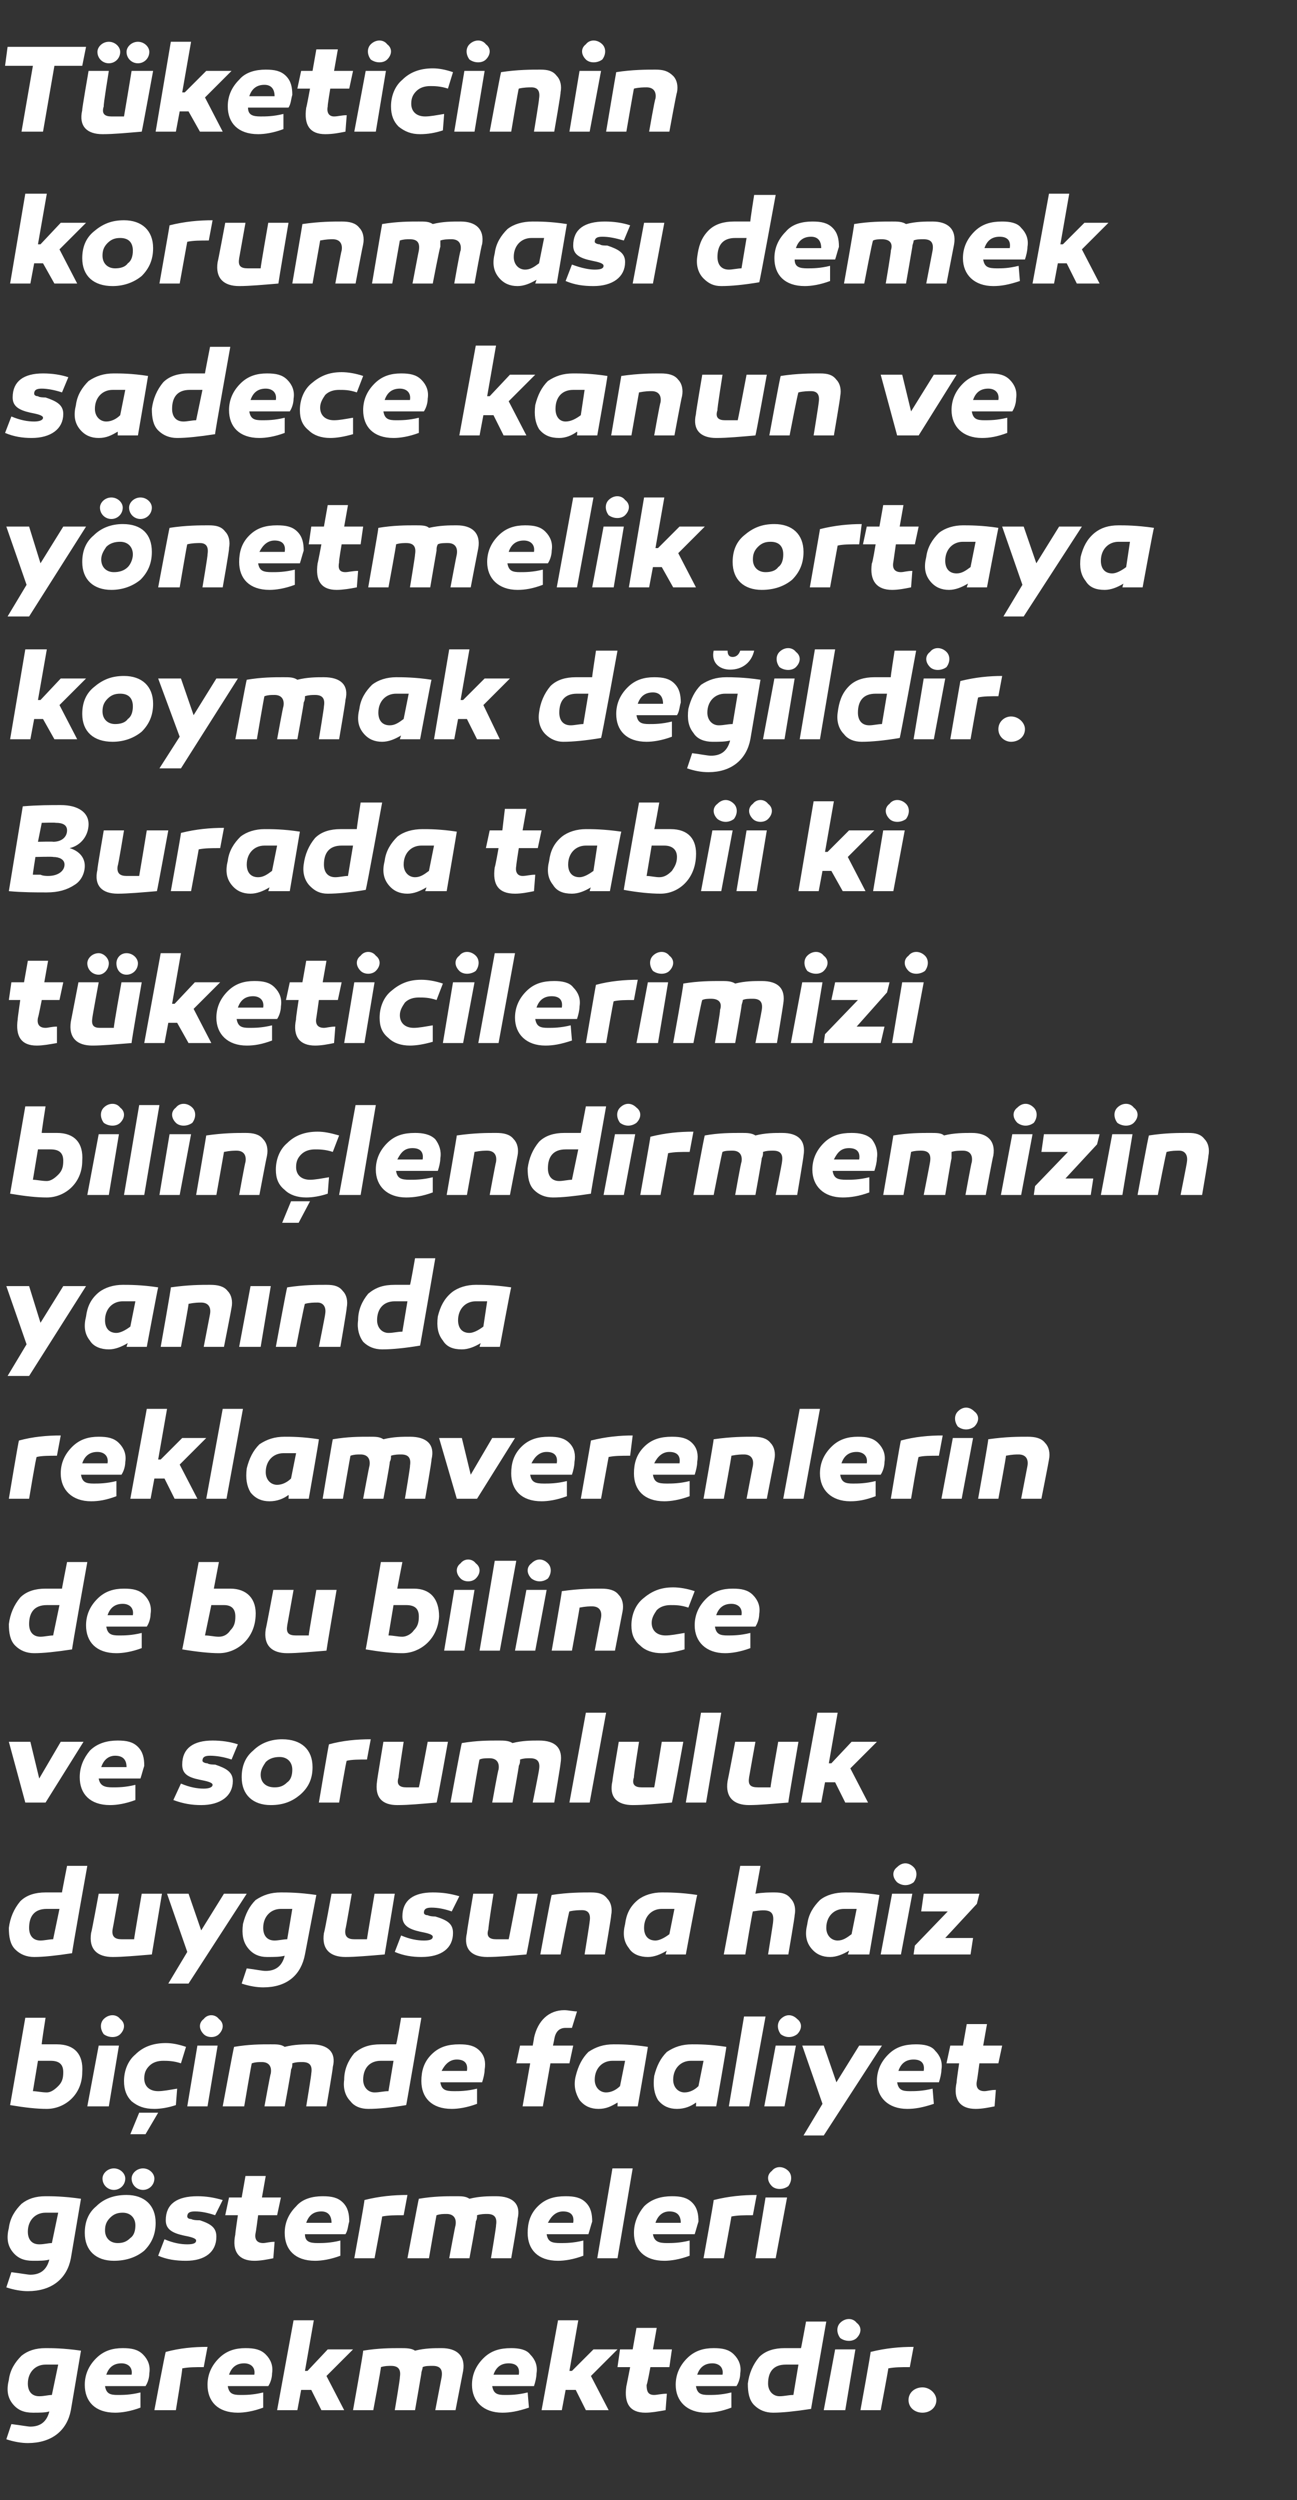 <?xml version="1.0" standalone="no"?><!DOCTYPE svg PUBLIC "-//W3C//DTD SVG 1.1//EN" "http://www.w3.org/Graphics/SVG/1.1/DTD/svg11.dtd"><svg xmlns="http://www.w3.org/2000/svg" version="1.1" width="102.5px" height="197.5px" viewBox="0 -3 102.5 197.5" style="top:-3px"><rect x="0" y="-3" width="102.5" height="197.5" fill="#333333" stroke="none"/>  <desc>T keticinin korunmas demek sadece kanun ve y netmelik ortaya koymak de ildir. Burada tabii ki t keticilerimizi bilin...</desc>  <defs/>  <g id="Polygon45868">    <path d="M 6.4 182.7 C 6.4 182.7 5.6 187.4 5.6 187.4 C 5.3 189 4.1 190 2.2 190 C 1.7 190 1.1 189.9 0.5 189.7 C 0.5 189.7 0.9 188.5 0.9 188.5 C 1.7 188.6 2.2 188.7 2.4 188.7 C 3.2 188.7 3.7 188.3 3.9 187.5 C 3.6 187.6 3.1 187.6 2.6 187.6 C 1.9 187.6 1.4 187.4 1 186.9 C 0.6 186.4 0.5 185.8 0.7 185 C 0.8 184.2 1.2 183.6 1.7 183.1 C 2.2 182.7 2.8 182.5 3.6 182.5 C 4.1 182.5 5 182.5 6.4 182.7 Z M 2.2 185.3 C 2.2 185.9 2.5 186.3 3.1 186.3 C 3.5 186.3 3.8 186.2 4.1 186.2 C 4.1 186.2 4.6 183.8 4.6 183.8 C 4.2 183.8 3.9 183.8 3.6 183.8 C 2.8 183.8 2.2 184.4 2.2 185.3 Z M 11.3 183 C 11.7 183.4 11.9 183.9 11.8 184.5 C 11.8 184.8 11.7 185.2 11.5 185.5 C 11.5 185.5 8.3 185.5 8.3 185.5 C 8.4 186.1 8.7 186.2 9.3 186.2 C 9.7 186.2 10.3 186.2 11.1 186 C 11.1 186 11.1 187.2 11.1 187.2 C 10.3 187.5 9.6 187.6 9.1 187.6 C 7.5 187.6 6.7 186.7 6.7 185.4 C 6.7 184.6 7 183.9 7.6 183.3 C 8.2 182.7 8.9 182.5 9.7 182.5 C 10.4 182.5 10.9 182.6 11.3 183 Z M 8.4 184.6 C 8.4 184.6 10.4 184.6 10.4 184.6 C 10.5 184 10.1 183.7 9.6 183.7 C 9 183.7 8.6 184 8.4 184.6 Z M 16.1 184 C 15.4 184 14.9 184 14.4 184.1 C 14.45 184.07 13.9 187.4 13.9 187.4 L 12.2 187.4 C 12.2 187.4 13.07 182.75 13.1 182.8 C 14.2 182.5 15.3 182.4 16.4 182.4 C 16.4 182.4 16.1 184 16.1 184 Z M 21 183 C 21.4 183.4 21.6 183.9 21.5 184.5 C 21.5 184.8 21.4 185.2 21.2 185.5 C 21.2 185.5 18 185.5 18 185.5 C 18.1 186.1 18.4 186.2 19 186.2 C 19.4 186.2 20 186.2 20.8 186 C 20.8 186 20.8 187.2 20.8 187.2 C 20 187.5 19.3 187.6 18.8 187.6 C 17.2 187.6 16.4 186.7 16.4 185.4 C 16.4 184.6 16.7 183.9 17.3 183.3 C 17.9 182.7 18.6 182.5 19.4 182.5 C 20.1 182.5 20.6 182.6 21 183 Z M 18.1 184.6 C 18.1 184.6 20.1 184.6 20.1 184.6 C 20.2 184 19.8 183.7 19.3 183.7 C 18.7 183.7 18.3 184 18.1 184.6 Z M 24.3 184.3 L 25.9 182.6 L 27.9 182.6 L 25.8 184.7 L 27.2 187.4 L 25.4 187.4 L 24.6 185.8 L 23.8 185.8 L 23.5 187.4 L 21.9 187.4 L 23.2 180.3 L 24.8 180.3 L 24.1 184.3 L 24.3 184.3 Z M 36.6 184.3 C 36.6 184.32 36 187.4 36 187.4 L 34.4 187.4 C 34.4 187.4 34.9 184.8 34.9 184.8 C 35 184.2 34.8 183.9 34.2 183.9 C 33.9 183.9 33.6 183.9 33.4 184 C 33.4 184.2 33.3 184.3 33.3 184.5 C 33.3 184.53 32.8 187.4 32.8 187.4 L 31.2 187.4 C 31.2 187.4 31.64 184.8 31.6 184.8 C 31.7 184.2 31.5 183.9 30.9 183.9 C 30.7 183.9 30.4 183.9 30.1 184 C 30.15 183.96 29.5 187.4 29.5 187.4 L 27.9 187.4 C 27.9 187.4 28.74 182.71 28.7 182.7 C 29.9 182.5 30.9 182.5 31.6 182.5 C 32.1 182.5 32.5 182.5 32.8 182.7 C 33.6 182.5 34.3 182.5 34.9 182.5 C 36.1 182.5 36.8 183.1 36.6 184.3 Z M 41.9 183 C 42.3 183.4 42.5 183.9 42.4 184.5 C 42.4 184.8 42.3 185.2 42.2 185.5 C 42.2 185.5 38.9 185.5 38.9 185.5 C 39 186.1 39.3 186.2 39.9 186.2 C 40.3 186.2 40.9 186.2 41.7 186 C 41.7 186 41.8 187.2 41.8 187.2 C 40.9 187.5 40.3 187.6 39.7 187.6 C 38.2 187.6 37.3 186.7 37.3 185.4 C 37.3 184.6 37.6 183.9 38.2 183.3 C 38.8 182.7 39.5 182.5 40.4 182.5 C 41 182.5 41.6 182.6 41.9 183 Z M 39 184.6 C 39 184.6 41 184.6 41 184.6 C 41.1 184 40.8 183.7 40.2 183.7 C 39.6 183.7 39.2 184 39 184.6 Z M 45.2 184.3 L 46.9 182.6 L 48.8 182.6 L 46.7 184.7 L 48.1 187.4 L 46.3 187.4 L 45.5 185.8 L 44.7 185.8 L 44.4 187.4 L 42.8 187.4 L 44.1 180.3 L 45.7 180.3 L 45 184.3 L 45.2 184.3 Z M 52.6 187.4 C 52 187.5 51.5 187.6 51 187.6 C 49.8 187.6 49.3 186.9 49.5 185.5 C 49.5 185.54 49.8 184 49.8 184 L 48.8 184 L 49 182.6 L 50 182.6 L 50.3 180.9 L 51.9 180.9 L 51.6 182.6 L 53.1 182.6 L 52.9 184 L 51.4 184 C 51.4 184 51.15 185.38 51.1 185.4 C 51.1 185.9 51.2 186.2 51.7 186.2 C 51.9 186.2 52.3 186.1 52.7 186.1 C 52.7 186.1 52.6 187.4 52.6 187.4 Z M 58 183 C 58.4 183.4 58.6 183.9 58.5 184.5 C 58.5 184.8 58.4 185.2 58.2 185.5 C 58.2 185.5 55 185.5 55 185.5 C 55.1 186.1 55.4 186.2 56 186.2 C 56.4 186.2 57 186.2 57.8 186 C 57.8 186 57.8 187.2 57.8 187.2 C 57 187.5 56.4 187.6 55.8 187.6 C 54.3 187.6 53.4 186.7 53.4 185.4 C 53.4 184.6 53.7 183.9 54.3 183.3 C 54.9 182.7 55.6 182.5 56.4 182.5 C 57.1 182.5 57.6 182.6 58 183 Z M 55.1 184.6 C 55.1 184.6 57.1 184.6 57.1 184.6 C 57.2 184 56.8 183.7 56.3 183.7 C 55.7 183.7 55.3 184 55.1 184.6 Z M 64.1 187.3 C 62.8 187.5 61.8 187.6 61.1 187.6 C 60.5 187.6 60 187.4 59.6 187 C 59.2 186.6 59.1 186 59.1 185.3 C 59.2 184.5 59.5 183.8 60 183.2 C 60.5 182.7 61.2 182.5 62 182.5 C 62.4 182.5 62.8 182.5 63.3 182.5 C 63.31 182.54 63.7 180.4 63.7 180.4 L 65.3 180.4 C 65.3 180.4 64.08 187.35 64.1 187.3 Z M 60.7 185.3 C 60.7 185.9 61.1 186.3 61.6 186.3 C 62 186.3 62.3 186.2 62.7 186.2 C 62.7 186.2 63.1 183.8 63.1 183.8 C 62.7 183.8 62.4 183.8 62.1 183.8 C 61.1 183.8 60.7 184.4 60.7 185.3 Z M 66.4 181.7 C 66.1 181.3 66.1 180.8 66.4 180.5 C 66.8 180.1 67.4 180.1 67.7 180.5 C 68.1 180.8 68.1 181.3 67.7 181.7 C 67.4 182 66.8 182 66.4 181.7 Z M 66.8 187.4 L 65.1 187.4 L 66 182.6 L 67.6 182.6 L 66.8 187.4 Z M 71.9 184 C 71.2 184 70.7 184 70.2 184.1 C 70.23 184.07 69.6 187.4 69.6 187.4 L 68 187.4 C 68 187.4 68.85 182.75 68.8 182.8 C 70 182.5 71.1 182.4 72.2 182.4 C 72.2 182.4 71.9 184 71.9 184 Z M 72.9 187.6 C 72.3 187.6 71.8 187.2 71.8 186.6 C 71.8 186 72.3 185.6 72.9 185.6 C 73.5 185.6 74 186.1 74 186.6 C 74 187.2 73.5 187.6 72.9 187.6 Z " stroke="none" fill="#fff"/>  </g>  <g id="Polygon45867">    <path d="M 6.4 170.7 C 6.4 170.7 5.6 175.4 5.6 175.4 C 5.3 177 4.1 178 2.2 178 C 1.7 178 1.1 177.9 0.5 177.7 C 0.5 177.7 0.9 176.5 0.9 176.5 C 1.7 176.6 2.2 176.7 2.4 176.7 C 3.2 176.7 3.7 176.3 3.9 175.5 C 3.6 175.6 3.1 175.6 2.6 175.6 C 1.9 175.6 1.4 175.4 1 174.9 C 0.6 174.4 0.5 173.8 0.7 173 C 0.8 172.2 1.2 171.6 1.7 171.1 C 2.2 170.7 2.8 170.5 3.6 170.5 C 4.1 170.5 5 170.5 6.4 170.7 Z M 2.2 173.3 C 2.2 173.9 2.5 174.3 3.1 174.3 C 3.5 174.3 3.8 174.2 4.1 174.2 C 4.1 174.2 4.6 171.8 4.6 171.8 C 4.2 171.8 3.9 171.8 3.6 171.8 C 2.8 171.8 2.2 172.4 2.2 173.3 Z M 9.9 169.1 C 9.9 169.6 9.5 170 9 170 C 8.5 170 8.1 169.6 8.1 169.1 C 8.1 168.7 8.5 168.3 9 168.3 C 9.5 168.3 9.9 168.7 9.9 169.1 Z M 12.2 169.1 C 12.2 169.6 11.8 170 11.3 170 C 10.8 170 10.4 169.6 10.4 169.1 C 10.4 168.7 10.8 168.3 11.3 168.3 C 11.8 168.3 12.2 168.7 12.2 169.1 Z M 10 170.4 C 11.4 170.4 12.3 171.2 12.3 172.6 C 12.3 173.5 12 174.2 11.4 174.8 C 10.8 175.3 10 175.6 9 175.6 C 7.6 175.6 6.7 174.8 6.7 173.4 C 6.7 172.5 7 171.8 7.6 171.3 C 8.2 170.7 9 170.4 10 170.4 C 10 170.4 10 170.4 10 170.4 Z M 10.3 173.8 C 10.6 173.6 10.7 173.2 10.7 172.8 C 10.7 172.2 10.3 171.8 9.7 171.8 C 9.3 171.8 9 171.9 8.7 172.2 C 8.4 172.5 8.3 172.8 8.3 173.2 C 8.3 173.8 8.7 174.2 9.3 174.2 C 9.7 174.2 10 174.1 10.3 173.8 Z M 13 173.9 C 13.7 174.2 14.3 174.3 14.8 174.3 C 15.3 174.3 15.5 174.2 15.5 174 C 15.5 173.8 15 173.7 14.5 173.6 C 13.6 173.4 13.1 173.1 13.1 172.4 C 13.1 171.1 14 170.5 15.6 170.5 C 16.3 170.5 16.9 170.6 17.6 170.8 C 17.6 170.8 17 172 17 172 C 16.4 171.8 15.9 171.7 15.4 171.7 C 15 171.7 14.8 171.8 14.8 172.1 C 14.8 172.2 14.9 172.3 15.1 172.3 C 15.3 172.4 15.6 172.4 15.8 172.4 C 16.7 172.7 17.1 173 17.1 173.7 C 17.1 174.9 16.2 175.6 14.7 175.6 C 13.9 175.6 13.2 175.5 12.5 175.2 C 12.5 175.2 13 173.9 13 173.9 Z M 21.6 175.4 C 21.1 175.5 20.6 175.6 20.1 175.6 C 18.9 175.6 18.3 174.9 18.6 173.5 C 18.57 173.54 18.8 172 18.8 172 L 17.8 172 L 18.1 170.6 L 19.1 170.6 L 19.4 168.9 L 21 168.9 L 20.7 170.6 L 22.2 170.6 L 21.9 172 L 20.4 172 C 20.4 172 20.22 173.38 20.2 173.4 C 20.1 173.9 20.3 174.2 20.8 174.2 C 21 174.2 21.3 174.1 21.7 174.1 C 21.7 174.1 21.6 175.4 21.6 175.4 Z M 27.1 171 C 27.5 171.4 27.6 171.9 27.6 172.5 C 27.5 172.8 27.5 173.2 27.3 173.5 C 27.3 173.5 24.1 173.5 24.1 173.5 C 24.1 174.1 24.5 174.2 25.1 174.2 C 25.5 174.2 26.1 174.2 26.9 174 C 26.9 174 26.9 175.2 26.9 175.2 C 26.1 175.5 25.4 175.6 24.9 175.6 C 23.3 175.6 22.5 174.7 22.5 173.4 C 22.5 172.6 22.8 171.9 23.4 171.3 C 23.9 170.7 24.7 170.5 25.5 170.5 C 26.2 170.5 26.7 170.6 27.1 171 Z M 24.2 172.6 C 24.2 172.6 26.2 172.6 26.2 172.6 C 26.2 172 25.9 171.7 25.4 171.7 C 24.8 171.7 24.4 172 24.2 172.6 Z M 31.9 172 C 31.2 172 30.7 172 30.2 172.1 C 30.23 172.07 29.6 175.4 29.6 175.4 L 28 175.4 C 28 175.4 28.85 170.75 28.8 170.8 C 30 170.5 31.1 170.4 32.2 170.4 C 32.2 170.4 31.9 172 31.9 172 Z M 40.9 172.3 C 40.94 172.32 40.4 175.4 40.4 175.4 L 38.8 175.4 C 38.8 175.4 39.24 172.8 39.2 172.8 C 39.3 172.2 39.1 171.9 38.5 171.9 C 38.3 171.9 38 171.9 37.7 172 C 37.7 172.2 37.7 172.3 37.6 172.5 C 37.64 172.53 37.1 175.4 37.1 175.4 L 35.5 175.4 C 35.5 175.4 35.98 172.8 36 172.8 C 36.1 172.2 35.8 171.9 35.3 171.9 C 35 171.9 34.8 171.9 34.5 172 C 34.49 171.96 33.9 175.4 33.9 175.4 L 32.2 175.4 C 32.2 175.4 33.08 170.71 33.1 170.7 C 34.3 170.5 35.2 170.5 36 170.5 C 36.5 170.5 36.8 170.5 37.1 170.7 C 37.9 170.5 38.6 170.5 39.2 170.5 C 40.5 170.5 41.2 171.1 40.9 172.3 Z M 46.3 171 C 46.7 171.4 46.8 171.9 46.8 172.5 C 46.7 172.8 46.6 173.2 46.5 173.5 C 46.5 173.5 43.2 173.5 43.2 173.5 C 43.3 174.1 43.6 174.2 44.3 174.2 C 44.7 174.2 45.3 174.2 46.1 174 C 46.1 174 46.1 175.2 46.1 175.2 C 45.3 175.5 44.6 175.6 44.1 175.6 C 42.5 175.6 41.7 174.7 41.7 173.4 C 41.7 172.6 41.9 171.9 42.5 171.3 C 43.1 170.7 43.8 170.5 44.7 170.5 C 45.4 170.5 45.9 170.6 46.3 171 Z M 43.3 172.6 C 43.3 172.6 45.3 172.6 45.3 172.6 C 45.4 172 45.1 171.7 44.5 171.7 C 44 171.7 43.6 172 43.3 172.6 Z M 48.8 175.4 L 47.2 175.4 L 48.4 168.3 L 50 168.3 L 48.8 175.4 Z M 54.7 171 C 55.1 171.4 55.2 171.9 55.2 172.5 C 55.1 172.8 55 173.2 54.9 173.5 C 54.9 173.5 51.6 173.5 51.6 173.5 C 51.7 174.1 52.1 174.2 52.7 174.2 C 53.1 174.2 53.7 174.2 54.5 174 C 54.5 174 54.5 175.2 54.5 175.2 C 53.7 175.5 53 175.6 52.5 175.6 C 50.9 175.6 50.1 174.7 50.1 173.4 C 50.1 172.6 50.4 171.9 50.9 171.3 C 51.5 170.7 52.3 170.5 53.1 170.5 C 53.8 170.5 54.3 170.6 54.7 171 Z M 51.8 172.6 C 51.8 172.6 53.8 172.6 53.8 172.6 C 53.8 172 53.5 171.7 52.9 171.7 C 52.4 171.7 52 172 51.8 172.6 Z M 59.5 172 C 58.8 172 58.3 172 57.8 172.1 C 57.82 172.07 57.2 175.4 57.2 175.4 L 55.6 175.4 C 55.6 175.4 56.44 170.75 56.4 170.8 C 57.6 170.5 58.7 170.4 59.8 170.4 C 59.8 170.4 59.5 172 59.5 172 Z M 61 169.7 C 60.6 169.3 60.6 168.8 61 168.5 C 61.3 168.1 61.9 168.1 62.3 168.5 C 62.6 168.8 62.6 169.3 62.3 169.7 C 61.9 170 61.3 170 61 169.7 Z M 61.3 175.4 L 59.7 175.4 L 60.5 170.6 L 62.2 170.6 L 61.3 175.4 Z " stroke="none" fill="#fff"/>  </g>  <g id="Polygon45866">    <path d="M 3.3 158.5 C 3.8 158.5 4.2 158.5 4.5 158.5 C 5.9 158.5 6.6 159.3 6.5 160.7 C 6.5 162.5 5.1 163.6 3.7 163.6 C 2.9 163.6 2 163.5 0.8 163.3 C 0.79 163.35 2 156.4 2 156.4 L 3.6 156.4 C 3.6 156.4 3.26 158.54 3.3 158.5 Z M 4 159.8 C 3.7 159.8 3.4 159.8 3 159.8 C 3 159.8 2.6 162.2 2.6 162.2 C 2.9 162.2 3.3 162.3 3.7 162.3 C 4 162.3 4.3 162.1 4.6 161.8 C 4.9 161.5 5 161.2 5 160.7 C 5 160.1 4.7 159.8 4 159.8 C 4 159.8 4 159.8 4 159.8 Z M 8.2 157.7 C 7.9 157.3 7.9 156.8 8.2 156.5 C 8.6 156.1 9.2 156.1 9.5 156.5 C 9.9 156.8 9.9 157.3 9.5 157.7 C 9.2 158 8.6 158 8.2 157.7 Z M 8.6 163.4 L 6.9 163.4 L 7.8 158.6 L 9.4 158.6 L 8.6 163.4 Z M 14.3 160 C 13.7 159.8 13.2 159.8 12.9 159.8 C 12.5 159.8 12.1 159.9 11.8 160.2 C 11.5 160.5 11.4 160.8 11.4 161.2 C 11.4 161.8 11.8 162.2 12.5 162.2 C 12.9 162.2 13.4 162.1 14 162 C 14 162 13.9 163.3 13.9 163.3 C 13.3 163.5 12.7 163.6 12.2 163.6 C 11.4 163.6 10.9 163.4 10.4 163 C 10 162.6 9.8 162.1 9.8 161.4 C 9.8 160.6 10.1 159.8 10.7 159.3 C 11.3 158.7 12.1 158.4 13.1 158.4 C 13.6 158.4 14.1 158.5 14.7 158.7 C 14.7 158.7 14.3 160 14.3 160 Z M 10.3 165.6 L 11 163.9 L 12.5 163.9 L 11.5 165.6 L 10.3 165.6 Z M 16.1 157.7 C 15.7 157.3 15.7 156.8 16.1 156.5 C 16.4 156.1 17 156.1 17.3 156.5 C 17.7 156.8 17.7 157.3 17.3 157.7 C 17 158 16.4 158 16.1 157.7 Z M 16.4 163.4 L 14.8 163.4 L 15.6 158.6 L 17.2 158.6 L 16.4 163.4 Z M 26.3 160.3 C 26.33 160.32 25.8 163.4 25.8 163.4 L 24.2 163.4 C 24.2 163.4 24.63 160.8 24.6 160.8 C 24.7 160.2 24.5 159.9 23.9 159.9 C 23.6 159.9 23.4 159.9 23.1 160 C 23.1 160.2 23.1 160.3 23 160.5 C 23.03 160.53 22.5 163.4 22.5 163.4 L 20.9 163.4 C 20.9 163.4 21.37 160.8 21.4 160.8 C 21.5 160.2 21.2 159.9 20.7 159.9 C 20.4 159.9 20.2 159.9 19.9 160 C 19.88 159.96 19.3 163.4 19.3 163.4 L 17.6 163.4 C 17.6 163.4 18.47 158.71 18.5 158.7 C 19.7 158.5 20.6 158.5 21.4 158.5 C 21.9 158.5 22.2 158.5 22.5 158.7 C 23.3 158.5 24 158.5 24.6 158.5 C 25.9 158.5 26.6 159.1 26.3 160.3 Z M 32.1 163.3 C 30.9 163.5 29.9 163.6 29.1 163.6 C 28.5 163.6 28 163.4 27.7 163 C 27.3 162.6 27.1 162 27.2 161.3 C 27.2 160.5 27.5 159.8 28 159.2 C 28.6 158.7 29.2 158.5 30.1 158.5 C 30.4 158.5 30.9 158.5 31.3 158.5 C 31.34 158.54 31.7 156.4 31.7 156.4 L 33.3 156.4 C 33.3 156.4 32.11 163.35 32.1 163.3 Z M 28.7 161.3 C 28.7 161.9 29.1 162.3 29.6 162.3 C 30 162.3 30.3 162.2 30.7 162.2 C 30.7 162.2 31.1 159.8 31.1 159.8 C 30.8 159.8 30.4 159.8 30.1 159.8 C 29.2 159.8 28.7 160.4 28.7 161.3 Z M 37.9 159 C 38.3 159.4 38.4 159.9 38.3 160.5 C 38.3 160.8 38.2 161.2 38.1 161.5 C 38.1 161.5 34.8 161.5 34.8 161.5 C 34.9 162.1 35.2 162.2 35.9 162.2 C 36.3 162.2 36.9 162.2 37.7 162 C 37.7 162 37.7 163.2 37.7 163.2 C 36.9 163.5 36.2 163.6 35.7 163.6 C 34.1 163.6 33.3 162.7 33.3 161.4 C 33.3 160.6 33.5 159.9 34.1 159.3 C 34.7 158.7 35.4 158.5 36.3 158.5 C 37 158.5 37.5 158.6 37.9 159 Z M 34.9 160.6 C 34.9 160.6 36.9 160.6 36.9 160.6 C 37 160 36.7 159.7 36.1 159.7 C 35.6 159.7 35.2 160 34.9 160.6 Z M 45.3 158.6 L 45 160 L 43.5 160 L 42.9 163.4 L 41.3 163.4 L 41.9 160 L 40.8 160 L 41.1 158.6 L 42.1 158.6 C 42.1 158.6 42.22 157.96 42.2 158 C 42.5 156.6 43.4 155.8 44.6 155.8 C 44.9 155.8 45.3 155.9 45.6 155.9 C 45.6 155.9 45.2 157.2 45.2 157.2 C 45.1 157.2 44.9 157.2 44.7 157.2 C 44.2 157.2 43.9 157.5 43.8 158.1 C 43.82 158.05 43.7 158.6 43.7 158.6 L 45.3 158.6 Z M 51.2 158.7 C 51.22 158.69 50.4 163.4 50.4 163.4 L 48.8 163.4 C 48.8 163.4 48.82 163.12 48.8 163.1 C 48.3 163.4 47.9 163.6 47.3 163.6 C 46.7 163.6 46.2 163.4 45.8 162.9 C 45.5 162.4 45.3 161.8 45.5 161 C 45.7 160.2 46 159.6 46.5 159.1 C 47.1 158.7 47.7 158.5 48.5 158.5 C 49 158.5 49.9 158.5 51.2 158.7 Z M 47 161.3 C 47 161.9 47.4 162.3 47.9 162.3 C 48.3 162.3 48.7 162.1 49 161.8 C 49 161.8 49.4 159.8 49.4 159.8 C 49 159.8 48.7 159.8 48.4 159.8 C 47.6 159.8 47 160.4 47 161.3 Z M 57.4 158.7 C 57.43 158.69 56.6 163.4 56.6 163.4 L 55 163.4 C 55 163.4 55.03 163.12 55 163.1 C 54.6 163.4 54.1 163.6 53.5 163.6 C 52.9 163.6 52.4 163.4 52 162.9 C 51.7 162.4 51.6 161.8 51.7 161 C 51.9 160.2 52.2 159.6 52.7 159.1 C 53.3 158.7 53.9 158.5 54.7 158.5 C 55.2 158.5 56.1 158.5 57.4 158.7 Z M 53.2 161.3 C 53.2 161.9 53.6 162.3 54.1 162.3 C 54.5 162.3 54.9 162.1 55.2 161.8 C 55.2 161.8 55.6 159.8 55.6 159.8 C 55.3 159.8 54.9 159.8 54.6 159.8 C 53.8 159.8 53.2 160.4 53.2 161.3 Z M 59.2 163.4 L 57.6 163.4 L 58.8 156.3 L 60.5 156.3 L 59.2 163.4 Z M 61.7 157.7 C 61.4 157.3 61.4 156.8 61.7 156.5 C 62.1 156.1 62.6 156.1 63 156.5 C 63.4 156.8 63.4 157.3 63 157.7 C 62.6 158 62.1 158 61.7 157.7 Z M 62 163.4 L 60.4 163.4 L 61.3 158.6 L 62.9 158.6 L 62 163.4 Z M 65.1 165.7 L 63.5 165.7 L 65 163.2 L 63.4 158.6 L 65.1 158.6 L 66.1 161.5 L 67.9 158.6 L 69.7 158.6 L 65.1 165.7 Z M 73.9 159 C 74.3 159.4 74.5 159.9 74.4 160.5 C 74.4 160.8 74.3 161.2 74.2 161.5 C 74.2 161.5 70.9 161.5 70.9 161.5 C 71 162.1 71.3 162.2 71.9 162.2 C 72.3 162.2 72.9 162.2 73.7 162 C 73.7 162 73.8 163.2 73.8 163.2 C 72.9 163.5 72.3 163.6 71.7 163.6 C 70.2 163.6 69.3 162.7 69.3 161.4 C 69.3 160.6 69.6 159.9 70.2 159.3 C 70.8 158.7 71.5 158.5 72.4 158.5 C 73 158.5 73.6 158.6 73.9 159 Z M 71 160.6 C 71 160.6 73 160.6 73 160.6 C 73.1 160 72.8 159.7 72.2 159.7 C 71.6 159.7 71.2 160 71 160.6 Z M 78.6 163.4 C 78.1 163.5 77.6 163.6 77.1 163.6 C 75.9 163.6 75.3 162.9 75.6 161.5 C 75.57 161.54 75.8 160 75.8 160 L 74.8 160 L 75.1 158.6 L 76.1 158.6 L 76.4 156.9 L 78 156.9 L 77.7 158.6 L 79.2 158.6 L 78.9 160 L 77.4 160 C 77.4 160 77.22 161.38 77.2 161.4 C 77.1 161.9 77.3 162.2 77.8 162.2 C 78 162.2 78.3 162.1 78.7 162.1 C 78.7 162.1 78.6 163.4 78.6 163.4 Z " stroke="none" fill="#fff"/>  </g>  <g id="Polygon45865">    <path d="M 5.7 151.3 C 4.4 151.5 3.4 151.6 2.7 151.6 C 2.1 151.6 1.6 151.4 1.2 151 C 0.8 150.6 0.7 150 0.7 149.3 C 0.8 148.5 1.1 147.8 1.6 147.2 C 2.1 146.7 2.8 146.5 3.6 146.5 C 4 146.5 4.4 146.5 4.9 146.5 C 4.88 146.54 5.3 144.4 5.3 144.4 L 6.9 144.4 C 6.9 144.4 5.65 151.35 5.7 151.3 Z M 2.3 149.3 C 2.3 149.9 2.6 150.3 3.2 150.3 C 3.5 150.3 3.9 150.2 4.2 150.2 C 4.2 150.2 4.7 147.8 4.7 147.8 C 4.3 147.8 4 147.8 3.7 147.8 C 2.7 147.8 2.3 148.4 2.3 149.3 Z M 12 151.4 C 10.8 151.5 9.7 151.6 8.9 151.6 C 7.7 151.6 7 151 7.2 149.7 C 7.23 149.71 7.8 146.6 7.8 146.6 L 9.4 146.6 C 9.4 146.6 8.92 149.36 8.9 149.4 C 8.8 150 9.1 150.2 9.6 150.2 C 9.8 150.2 10.1 150.2 10.6 150.2 C 10.58 150.19 11.2 146.6 11.2 146.6 L 12.8 146.6 C 12.8 146.6 12 151.36 12 151.4 Z M 14.9 153.7 L 13.3 153.7 L 14.8 151.2 L 13.2 146.6 L 14.9 146.6 L 15.9 149.5 L 17.7 146.6 L 19.5 146.6 L 14.9 153.7 Z M 25 146.7 C 25 146.7 24.1 151.4 24.1 151.4 C 23.8 153 22.7 154 20.8 154 C 20.3 154 19.7 153.9 19.1 153.7 C 19.1 153.7 19.5 152.5 19.5 152.5 C 20.3 152.6 20.7 152.7 21 152.7 C 21.8 152.7 22.3 152.3 22.5 151.5 C 22.1 151.6 21.7 151.6 21.1 151.6 C 20.5 151.6 20 151.4 19.6 150.9 C 19.2 150.4 19.1 149.8 19.2 149 C 19.4 148.2 19.7 147.6 20.2 147.1 C 20.8 146.7 21.4 146.5 22.2 146.5 C 22.7 146.5 23.6 146.5 25 146.7 Z M 20.8 149.3 C 20.8 149.9 21.1 150.3 21.7 150.3 C 22 150.3 22.4 150.2 22.7 150.2 C 22.7 150.2 23.1 147.8 23.1 147.8 C 22.8 147.8 22.5 147.8 22.2 147.8 C 21.4 147.8 20.8 148.4 20.8 149.3 Z M 30.4 151.4 C 29.2 151.5 28.1 151.6 27.3 151.6 C 26.1 151.6 25.4 151 25.6 149.7 C 25.64 149.71 26.2 146.6 26.2 146.6 L 27.8 146.6 C 27.8 146.6 27.33 149.36 27.3 149.4 C 27.2 150 27.5 150.2 28 150.2 C 28.2 150.2 28.5 150.2 29 150.2 C 28.99 150.19 29.6 146.6 29.6 146.6 L 31.2 146.6 C 31.2 146.6 30.41 151.36 30.4 151.4 Z M 31.7 149.9 C 32.4 150.2 33 150.3 33.5 150.3 C 34 150.3 34.2 150.2 34.2 150 C 34.2 149.8 33.7 149.7 33.2 149.6 C 32.3 149.4 31.8 149.1 31.8 148.4 C 31.8 147.1 32.7 146.5 34.2 146.5 C 35 146.5 35.6 146.6 36.3 146.8 C 36.3 146.8 35.7 148 35.7 148 C 35.1 147.8 34.6 147.7 34.1 147.7 C 33.7 147.7 33.5 147.8 33.5 148.1 C 33.5 148.2 33.6 148.3 33.8 148.3 C 34 148.4 34.3 148.4 34.4 148.4 C 35.4 148.7 35.8 149 35.8 149.7 C 35.8 150.9 34.9 151.6 33.3 151.6 C 32.6 151.6 31.9 151.5 31.2 151.2 C 31.2 151.2 31.7 149.9 31.7 149.9 Z M 41.6 151.4 C 40.4 151.5 39.4 151.6 38.5 151.6 C 37.3 151.6 36.6 151 36.9 149.7 C 36.87 149.71 37.4 146.6 37.4 146.6 L 39 146.6 C 39 146.6 38.56 149.36 38.6 149.4 C 38.4 150 38.7 150.2 39.2 150.2 C 39.4 150.2 39.8 150.2 40.2 150.2 C 40.22 150.19 40.9 146.6 40.9 146.6 L 42.5 146.6 C 42.5 146.6 41.64 151.36 41.6 151.4 Z M 48 147 C 48.3 147.3 48.4 147.8 48.3 148.3 C 48.33 148.32 47.8 151.4 47.8 151.4 L 46.2 151.4 C 46.2 151.4 46.62 148.8 46.6 148.8 C 46.7 148.2 46.5 147.9 46 147.9 C 45.8 147.9 45.4 147.9 45 148 C 44.96 147.97 44.3 151.4 44.3 151.4 L 42.7 151.4 C 42.7 151.4 43.56 146.69 43.6 146.7 C 44.9 146.5 46 146.5 46.7 146.5 C 47.3 146.5 47.7 146.6 48 147 Z M 55.1 146.7 C 55.07 146.69 54.2 151.4 54.2 151.4 L 52.6 151.4 C 52.6 151.4 52.67 151.12 52.7 151.1 C 52.2 151.4 51.7 151.6 51.2 151.6 C 50.6 151.6 50 151.4 49.7 150.9 C 49.3 150.4 49.2 149.8 49.4 149 C 49.5 148.2 49.8 147.6 50.4 147.1 C 50.9 146.7 51.6 146.5 52.3 146.5 C 52.8 146.5 53.8 146.5 55.1 146.7 Z M 50.9 149.3 C 50.9 149.9 51.2 150.3 51.8 150.3 C 52.1 150.3 52.5 150.1 52.9 149.8 C 52.9 149.8 53.3 147.8 53.3 147.8 C 52.9 147.8 52.6 147.8 52.3 147.8 C 51.5 147.8 50.9 148.4 50.9 149.3 Z M 62.5 147 C 62.8 147.3 62.9 147.8 62.8 148.3 C 62.83 148.32 62.3 151.4 62.3 151.4 L 60.7 151.4 C 60.7 151.4 61.12 148.8 61.1 148.8 C 61.2 147.9 60.7 147.8 59.5 148 C 59.46 148.01 58.9 151.4 58.9 151.4 L 57.2 151.4 L 58.5 144.4 L 60.1 144.4 C 60.1 144.4 59.71 146.56 59.7 146.6 C 60.3 146.5 60.8 146.5 61.2 146.5 C 61.8 146.5 62.2 146.6 62.5 147 Z M 69.5 146.7 C 69.51 146.69 68.7 151.4 68.7 151.4 L 67 151.4 C 67 151.4 67.11 151.12 67.1 151.1 C 66.6 151.4 66.1 151.6 65.6 151.6 C 65 151.6 64.5 151.4 64.1 150.9 C 63.7 150.4 63.6 149.8 63.8 149 C 63.9 148.2 64.3 147.6 64.8 147.1 C 65.3 146.7 66 146.5 66.8 146.5 C 67.3 146.5 68.2 146.5 69.5 146.7 Z M 65.3 149.3 C 65.3 149.9 65.7 150.3 66.2 150.3 C 66.6 150.3 66.9 150.1 67.3 149.8 C 67.3 149.8 67.7 147.8 67.7 147.8 C 67.3 147.8 67 147.8 66.7 147.8 C 65.9 147.8 65.3 148.4 65.3 149.3 Z M 70.9 145.7 C 70.5 145.3 70.5 144.8 70.9 144.5 C 71.3 144.1 71.8 144.1 72.2 144.5 C 72.5 144.8 72.5 145.3 72.2 145.7 C 71.8 146 71.3 146 70.9 145.7 Z M 71.2 151.4 L 69.6 151.4 L 70.5 146.6 L 72.1 146.6 L 71.2 151.4 Z M 74.7 150.1 L 76.9 150.1 L 76.7 151.4 L 72.2 151.4 L 72.3 150.7 L 74.9 148 L 72.8 148 L 73 146.6 L 77.4 146.6 L 77.2 147.4 L 74.7 150.1 Z " stroke="none" fill="#fff"/>  </g>  <g id="Polygon45864">    <path d="M 2 139.4 L 0.7 134.6 L 2.4 134.6 L 3.1 137.5 L 4.8 134.6 L 6.6 134.6 L 3.6 139.4 L 2 139.4 Z M 10.9 135 C 11.3 135.4 11.4 135.9 11.4 136.5 C 11.3 136.8 11.2 137.2 11.1 137.5 C 11.1 137.5 7.8 137.5 7.8 137.5 C 7.9 138.1 8.3 138.2 8.9 138.2 C 9.3 138.2 9.9 138.2 10.7 138 C 10.7 138 10.7 139.2 10.7 139.2 C 9.9 139.5 9.2 139.6 8.7 139.6 C 7.1 139.6 6.3 138.7 6.3 137.4 C 6.3 136.6 6.6 135.9 7.1 135.3 C 7.7 134.7 8.5 134.5 9.3 134.5 C 10 134.5 10.5 134.6 10.9 135 Z M 8 136.6 C 8 136.6 10 136.6 10 136.6 C 10 136 9.7 135.7 9.1 135.7 C 8.6 135.7 8.2 136 8 136.6 Z M 14.3 137.9 C 15 138.2 15.6 138.3 16.1 138.3 C 16.5 138.3 16.8 138.2 16.8 138 C 16.8 137.8 16.3 137.7 15.8 137.6 C 14.8 137.4 14.4 137.1 14.4 136.4 C 14.4 135.1 15.3 134.5 16.8 134.5 C 17.5 134.5 18.2 134.6 18.8 134.8 C 18.8 134.8 18.3 136 18.3 136 C 17.7 135.8 17.1 135.7 16.6 135.7 C 16.2 135.7 16 135.8 16 136.1 C 16 136.2 16.2 136.3 16.4 136.3 C 16.5 136.4 16.9 136.4 17 136.4 C 17.9 136.7 18.4 137 18.4 137.7 C 18.4 138.9 17.4 139.6 15.9 139.6 C 15.2 139.6 14.5 139.5 13.7 139.2 C 13.7 139.2 14.3 137.9 14.3 137.9 Z M 24.7 136.6 C 24.7 137.5 24.4 138.2 23.7 138.8 C 23.1 139.3 22.4 139.6 21.4 139.6 C 20 139.6 19.1 138.8 19.1 137.4 C 19.1 136.5 19.4 135.8 20 135.3 C 20.6 134.7 21.4 134.4 22.3 134.4 C 23.8 134.4 24.7 135.2 24.7 136.6 Z M 22.7 137.8 C 23 137.6 23.1 137.2 23.1 136.8 C 23.1 136.2 22.7 135.8 22.1 135.8 C 21.7 135.8 21.3 135.9 21 136.2 C 20.8 136.5 20.6 136.8 20.6 137.2 C 20.6 137.8 21 138.2 21.7 138.2 C 22.1 138.2 22.4 138.1 22.7 137.8 Z M 29 136 C 28.4 136 27.8 136 27.4 136.1 C 27.36 136.07 26.8 139.4 26.8 139.4 L 25.2 139.4 C 25.2 139.4 25.98 134.75 26 134.8 C 27.1 134.5 28.2 134.4 29.3 134.4 C 29.3 134.4 29 136 29 136 Z M 34.5 139.4 C 33.3 139.5 32.3 139.6 31.4 139.6 C 30.2 139.6 29.6 139 29.8 137.7 C 29.78 137.71 30.3 134.6 30.3 134.6 L 31.9 134.6 C 31.9 134.6 31.47 137.36 31.5 137.4 C 31.3 138 31.6 138.2 32.1 138.2 C 32.3 138.2 32.7 138.2 33.1 138.2 C 33.13 138.19 33.8 134.6 33.8 134.6 L 35.4 134.6 C 35.4 134.6 34.55 139.36 34.5 139.4 Z M 44.3 136.3 C 44.32 136.32 43.8 139.4 43.8 139.4 L 42.1 139.4 C 42.1 139.4 42.62 136.8 42.6 136.8 C 42.7 136.2 42.5 135.9 41.9 135.9 C 41.6 135.9 41.4 135.9 41.1 136 C 41.1 136.2 41.1 136.3 41 136.5 C 41.02 136.53 40.5 139.4 40.5 139.4 L 38.9 139.4 C 38.9 139.4 39.36 136.8 39.4 136.8 C 39.5 136.2 39.2 135.9 38.7 135.9 C 38.4 135.9 38.1 135.9 37.9 136 C 37.87 135.96 37.3 139.4 37.3 139.4 L 35.6 139.4 C 35.6 139.4 36.46 134.71 36.5 134.7 C 37.7 134.5 38.6 134.5 39.4 134.5 C 39.8 134.5 40.2 134.5 40.5 134.7 C 41.3 134.5 42 134.5 42.6 134.5 C 43.9 134.5 44.5 135.1 44.3 136.3 Z M 46.6 139.4 L 45 139.4 L 46.3 132.3 L 47.9 132.3 L 46.6 139.4 Z M 53.1 139.4 C 51.9 139.5 50.9 139.6 50 139.6 C 48.8 139.6 48.1 139 48.4 137.7 C 48.37 137.71 48.9 134.6 48.9 134.6 L 50.5 134.6 C 50.5 134.6 50.06 137.36 50.1 137.4 C 49.9 138 50.2 138.2 50.7 138.2 C 50.9 138.2 51.2 138.2 51.7 138.2 C 51.72 138.19 52.3 134.6 52.3 134.6 L 54 134.6 C 54 134.6 53.14 139.36 53.1 139.4 Z M 55.8 139.4 L 54.2 139.4 L 55.4 132.3 L 57 132.3 L 55.8 139.4 Z M 62.3 139.4 C 61 139.5 60 139.6 59.2 139.6 C 58 139.6 57.3 139 57.5 137.7 C 57.51 137.71 58.1 134.6 58.1 134.6 L 59.7 134.6 C 59.7 134.6 59.2 137.36 59.2 137.4 C 59.1 138 59.3 138.2 59.9 138.2 C 60.1 138.2 60.4 138.2 60.9 138.2 C 60.86 138.19 61.5 134.6 61.5 134.6 L 63.1 134.6 C 63.1 134.6 62.28 139.36 62.3 139.4 Z M 65.7 136.3 L 67.3 134.6 L 69.3 134.6 L 67.2 136.7 L 68.6 139.4 L 66.8 139.4 L 66 137.8 L 65.2 137.8 L 64.9 139.4 L 63.3 139.4 L 64.6 132.3 L 66.2 132.3 L 65.5 136.3 L 65.7 136.3 Z " stroke="none" fill="#fff"/>  </g>  <g id="Polygon45863">    <path d="M 5.7 127.3 C 4.4 127.5 3.4 127.6 2.7 127.6 C 2.1 127.6 1.6 127.4 1.2 127 C 0.8 126.6 0.7 126 0.7 125.3 C 0.8 124.5 1.1 123.8 1.6 123.2 C 2.1 122.7 2.8 122.5 3.6 122.5 C 4 122.5 4.4 122.5 4.9 122.5 C 4.88 122.54 5.3 120.4 5.3 120.4 L 6.9 120.4 C 6.9 120.4 5.65 127.35 5.7 127.3 Z M 2.3 125.3 C 2.3 125.9 2.6 126.3 3.2 126.3 C 3.5 126.3 3.9 126.2 4.2 126.2 C 4.2 126.2 4.7 123.8 4.7 123.8 C 4.3 123.8 4 123.8 3.7 123.8 C 2.7 123.8 2.3 124.4 2.3 125.3 Z M 11.4 123 C 11.8 123.4 12 123.9 11.9 124.5 C 11.9 124.8 11.8 125.2 11.6 125.5 C 11.6 125.5 8.4 125.5 8.4 125.5 C 8.5 126.1 8.8 126.2 9.4 126.2 C 9.8 126.2 10.4 126.2 11.2 126 C 11.2 126 11.2 127.2 11.2 127.2 C 10.4 127.5 9.7 127.6 9.2 127.6 C 7.6 127.6 6.8 126.7 6.8 125.4 C 6.8 124.6 7.1 123.9 7.7 123.3 C 8.3 122.7 9 122.5 9.8 122.5 C 10.5 122.5 11 122.6 11.4 123 Z M 8.5 124.6 C 8.5 124.6 10.5 124.6 10.5 124.6 C 10.6 124 10.2 123.7 9.7 123.7 C 9.1 123.7 8.7 124 8.5 124.6 Z M 16.9 122.5 C 17.4 122.5 17.8 122.5 18.2 122.5 C 19.5 122.5 20.3 123.3 20.2 124.7 C 20.1 126.5 18.7 127.6 17.3 127.6 C 16.6 127.6 15.6 127.5 14.4 127.3 C 14.42 127.35 15.7 120.4 15.7 120.4 L 17.3 120.4 C 17.3 120.4 16.89 122.54 16.9 122.5 Z M 17.7 123.8 C 17.4 123.8 17 123.8 16.7 123.8 C 16.7 123.8 16.2 126.2 16.2 126.2 C 16.6 126.2 16.9 126.3 17.3 126.3 C 17.7 126.3 18 126.1 18.2 125.8 C 18.5 125.5 18.6 125.2 18.6 124.7 C 18.6 124.1 18.3 123.8 17.7 123.8 C 17.7 123.8 17.7 123.8 17.7 123.8 Z M 25.8 127.4 C 24.5 127.5 23.5 127.6 22.7 127.6 C 21.5 127.6 20.8 127 21 125.7 C 21.02 125.71 21.6 122.6 21.6 122.6 L 23.2 122.6 C 23.2 122.6 22.71 125.36 22.7 125.4 C 22.6 126 22.8 126.2 23.4 126.2 C 23.6 126.2 23.9 126.2 24.4 126.2 C 24.37 126.19 25 122.6 25 122.6 L 26.6 122.6 C 26.6 122.6 25.79 127.36 25.8 127.4 Z M 31.4 122.5 C 31.9 122.5 32.3 122.5 32.7 122.5 C 34 122.5 34.7 123.3 34.7 124.7 C 34.6 126.5 33.2 127.6 31.8 127.6 C 31 127.6 30.1 127.5 28.9 127.3 C 28.91 127.35 30.1 120.4 30.1 120.4 L 31.8 120.4 C 31.8 120.4 31.38 122.54 31.4 122.5 Z M 32.1 123.8 C 31.9 123.8 31.5 123.8 31.1 123.8 C 31.1 123.8 30.7 126.2 30.7 126.2 C 31.1 126.2 31.4 126.3 31.8 126.3 C 32.1 126.3 32.5 126.1 32.7 125.8 C 33 125.5 33.1 125.2 33.1 124.7 C 33.1 124.1 32.8 123.8 32.1 123.8 C 32.1 123.8 32.1 123.8 32.1 123.8 Z M 36.4 121.7 C 36 121.3 36 120.8 36.4 120.5 C 36.7 120.1 37.3 120.1 37.6 120.5 C 38 120.8 38 121.3 37.6 121.7 C 37.3 122 36.7 122 36.4 121.7 Z M 36.7 127.4 L 35.1 127.4 L 35.9 122.6 L 37.5 122.6 L 36.7 127.4 Z M 39.5 127.4 L 37.9 127.4 L 39.1 120.3 L 40.8 120.3 L 39.5 127.4 Z M 42 121.7 C 41.6 121.3 41.6 120.8 42 120.5 C 42.4 120.1 42.9 120.1 43.3 120.5 C 43.6 120.8 43.6 121.3 43.3 121.7 C 42.9 122 42.4 122 42 121.7 Z M 42.3 127.4 L 40.7 127.4 L 41.6 122.6 L 43.2 122.6 L 42.3 127.4 Z M 48.9 123 C 49.2 123.3 49.3 123.8 49.2 124.3 C 49.2 124.32 48.6 127.4 48.6 127.4 L 47 127.4 C 47 127.4 47.49 124.8 47.5 124.8 C 47.6 124.2 47.3 123.9 46.8 123.9 C 46.6 123.9 46.3 123.9 45.8 124 C 45.83 123.97 45.2 127.4 45.2 127.4 L 43.6 127.4 C 43.6 127.4 44.43 122.69 44.4 122.7 C 45.8 122.5 46.8 122.5 47.5 122.5 C 48.1 122.5 48.6 122.6 48.9 123 Z M 54.4 124 C 53.8 123.8 53.4 123.8 53 123.8 C 52.6 123.8 52.2 123.9 51.9 124.2 C 51.7 124.5 51.5 124.8 51.5 125.2 C 51.5 125.8 51.9 126.2 52.6 126.2 C 53 126.2 53.5 126.1 54.1 126 C 54.1 126 54.1 127.3 54.1 127.3 C 53.4 127.5 52.8 127.6 52.3 127.6 C 51.6 127.6 51 127.4 50.6 127 C 50.1 126.6 49.9 126.1 49.9 125.4 C 49.9 124.6 50.2 123.8 50.8 123.3 C 51.5 122.7 52.2 122.4 53.2 122.4 C 53.7 122.4 54.3 122.5 54.9 122.7 C 54.9 122.7 54.4 124 54.4 124 Z M 59.5 123 C 59.9 123.4 60.1 123.9 60 124.5 C 60 124.8 59.9 125.2 59.7 125.5 C 59.7 125.5 56.5 125.5 56.5 125.5 C 56.6 126.1 56.9 126.2 57.5 126.2 C 57.9 126.2 58.5 126.2 59.3 126 C 59.3 126 59.3 127.2 59.3 127.2 C 58.5 127.5 57.8 127.6 57.3 127.6 C 55.8 127.6 54.9 126.7 54.9 125.4 C 54.9 124.6 55.2 123.9 55.8 123.3 C 56.4 122.7 57.1 122.5 57.9 122.5 C 58.6 122.5 59.1 122.6 59.5 123 Z M 56.6 124.6 C 56.6 124.6 58.6 124.6 58.6 124.6 C 58.7 124 58.3 123.7 57.8 123.7 C 57.2 123.7 56.8 124 56.6 124.6 Z " stroke="none" fill="#fff"/>  </g>  <g id="Polygon45862">    <path d="M 4.5 112 C 3.9 112 3.3 112 2.9 112.1 C 2.85 112.07 2.3 115.4 2.3 115.4 L 0.7 115.4 C 0.7 115.4 1.47 110.75 1.5 110.8 C 2.6 110.5 3.7 110.4 4.8 110.4 C 4.8 110.4 4.5 112 4.5 112 Z M 9.4 111 C 9.8 111.4 10 111.9 9.9 112.5 C 9.9 112.8 9.8 113.2 9.6 113.5 C 9.6 113.5 6.4 113.5 6.4 113.5 C 6.5 114.1 6.8 114.2 7.4 114.2 C 7.8 114.2 8.4 114.2 9.2 114 C 9.2 114 9.2 115.2 9.2 115.2 C 8.4 115.5 7.8 115.6 7.2 115.6 C 5.7 115.6 4.8 114.7 4.8 113.4 C 4.8 112.6 5.1 111.9 5.7 111.3 C 6.3 110.7 7 110.5 7.8 110.5 C 8.5 110.5 9 110.6 9.4 111 Z M 6.5 112.6 C 6.5 112.6 8.5 112.6 8.5 112.6 C 8.6 112 8.2 111.7 7.7 111.7 C 7.1 111.7 6.7 112 6.5 112.6 Z M 12.7 112.3 L 14.4 110.6 L 16.3 110.6 L 14.2 112.7 L 15.6 115.4 L 13.8 115.4 L 13 113.8 L 12.2 113.8 L 11.9 115.4 L 10.3 115.4 L 11.6 108.3 L 13.2 108.3 L 12.5 112.3 L 12.7 112.3 Z M 17.9 115.4 L 16.3 115.4 L 17.6 108.3 L 19.2 108.3 L 17.9 115.4 Z M 25.2 110.7 C 25.23 110.69 24.4 115.4 24.4 115.4 L 22.8 115.4 C 22.8 115.4 22.83 115.12 22.8 115.1 C 22.4 115.4 21.9 115.6 21.3 115.6 C 20.7 115.6 20.2 115.4 19.8 114.9 C 19.5 114.4 19.4 113.8 19.5 113 C 19.7 112.2 20 111.6 20.5 111.1 C 21.1 110.7 21.7 110.5 22.5 110.5 C 23 110.5 23.9 110.5 25.2 110.7 Z M 21 113.3 C 21 113.9 21.4 114.3 21.9 114.3 C 22.3 114.3 22.7 114.1 23 113.8 C 23 113.8 23.4 111.8 23.4 111.8 C 23.1 111.8 22.7 111.8 22.4 111.8 C 21.6 111.8 21 112.4 21 113.3 Z M 34.1 112.3 C 34.14 112.32 33.6 115.4 33.6 115.4 L 32 115.4 C 32 115.4 32.44 112.8 32.4 112.8 C 32.5 112.2 32.3 111.9 31.7 111.9 C 31.5 111.9 31.2 111.9 30.9 112 C 30.9 112.2 30.9 112.3 30.8 112.5 C 30.84 112.53 30.3 115.4 30.3 115.4 L 28.7 115.4 C 28.7 115.4 29.18 112.8 29.2 112.8 C 29.3 112.2 29 111.9 28.5 111.9 C 28.2 111.9 28 111.9 27.7 112 C 27.69 111.96 27.1 115.4 27.1 115.4 L 25.5 115.4 C 25.5 115.4 26.28 110.71 26.3 110.7 C 27.5 110.5 28.4 110.5 29.2 110.5 C 29.7 110.5 30 110.5 30.3 110.7 C 31.1 110.5 31.8 110.5 32.4 110.5 C 33.7 110.5 34.4 111.1 34.1 112.3 Z M 36.1 115.4 L 34.7 110.6 L 36.5 110.6 L 37.2 113.5 L 38.9 110.6 L 40.7 110.6 L 37.7 115.4 L 36.1 115.4 Z M 45 111 C 45.4 111.4 45.5 111.9 45.4 112.5 C 45.4 112.8 45.3 113.2 45.2 113.5 C 45.2 113.5 41.9 113.5 41.9 113.5 C 42 114.1 42.3 114.2 43 114.2 C 43.4 114.2 44 114.2 44.8 114 C 44.8 114 44.8 115.2 44.8 115.2 C 44 115.5 43.3 115.6 42.8 115.6 C 41.2 115.6 40.4 114.7 40.4 113.4 C 40.4 112.6 40.6 111.9 41.2 111.3 C 41.8 110.7 42.5 110.5 43.4 110.5 C 44.1 110.5 44.6 110.6 45 111 Z M 42 112.6 C 42 112.6 44 112.6 44 112.6 C 44.1 112 43.8 111.7 43.2 111.7 C 42.7 111.7 42.3 112 42 112.6 Z M 49.8 112 C 49.1 112 48.6 112 48.1 112.1 C 48.1 112.07 47.5 115.4 47.5 115.4 L 45.9 115.4 C 45.9 115.4 46.72 110.75 46.7 110.8 C 47.9 110.5 49 110.4 50 110.4 C 50 110.4 49.8 112 49.8 112 Z M 54.7 111 C 55.1 111.4 55.2 111.9 55.1 112.5 C 55.1 112.8 55 113.2 54.9 113.5 C 54.9 113.5 51.6 113.5 51.6 113.5 C 51.7 114.1 52 114.2 52.7 114.2 C 53.1 114.2 53.7 114.2 54.5 114 C 54.5 114 54.5 115.2 54.5 115.2 C 53.7 115.5 53 115.6 52.5 115.6 C 50.9 115.6 50.1 114.7 50.1 113.4 C 50.1 112.6 50.3 111.9 50.9 111.3 C 51.5 110.7 52.2 110.5 53.1 110.5 C 53.8 110.5 54.3 110.6 54.7 111 Z M 51.7 112.6 C 51.7 112.6 53.7 112.6 53.7 112.6 C 53.8 112 53.5 111.7 52.9 111.7 C 52.4 111.7 52 112 51.7 112.6 Z M 60.9 111 C 61.2 111.3 61.3 111.8 61.2 112.3 C 61.2 112.32 60.6 115.4 60.6 115.4 L 59 115.4 C 59 115.4 59.49 112.8 59.5 112.8 C 59.6 112.2 59.3 111.9 58.8 111.9 C 58.6 111.9 58.3 111.9 57.8 112 C 57.83 111.97 57.2 115.4 57.2 115.4 L 55.6 115.4 C 55.6 115.4 56.43 110.69 56.4 110.7 C 57.8 110.5 58.8 110.5 59.5 110.5 C 60.1 110.5 60.6 110.6 60.9 111 Z M 63.5 115.4 L 61.9 115.4 L 63.2 108.3 L 64.8 108.3 L 63.5 115.4 Z M 69.4 111 C 69.8 111.4 70 111.9 69.9 112.5 C 69.9 112.8 69.8 113.2 69.6 113.5 C 69.6 113.5 66.4 113.5 66.4 113.5 C 66.5 114.1 66.8 114.2 67.4 114.2 C 67.8 114.2 68.4 114.2 69.2 114 C 69.2 114 69.2 115.2 69.2 115.2 C 68.4 115.5 67.8 115.6 67.2 115.6 C 65.7 115.6 64.8 114.7 64.8 113.4 C 64.8 112.6 65.1 111.9 65.7 111.3 C 66.3 110.7 67 110.5 67.8 110.5 C 68.5 110.5 69 110.6 69.4 111 Z M 66.5 112.6 C 66.5 112.6 68.5 112.6 68.5 112.6 C 68.6 112 68.2 111.7 67.7 111.7 C 67.1 111.7 66.7 112 66.5 112.6 Z M 74.2 112 C 73.5 112 73 112 72.6 112.1 C 72.55 112.07 72 115.4 72 115.4 L 70.4 115.4 C 70.4 115.4 71.17 110.75 71.2 110.8 C 72.3 110.5 73.4 110.4 74.5 110.4 C 74.5 110.4 74.2 112 74.2 112 Z M 75.7 109.7 C 75.4 109.3 75.4 108.8 75.7 108.5 C 76.1 108.1 76.6 108.1 77 108.5 C 77.4 108.8 77.4 109.3 77 109.7 C 76.6 110 76.1 110 75.7 109.7 Z M 76 115.4 L 74.4 115.4 L 75.3 110.6 L 76.9 110.6 L 76 115.4 Z M 82.6 111 C 82.9 111.3 83 111.8 82.9 112.3 C 82.91 112.32 82.3 115.4 82.3 115.4 L 80.7 115.4 C 80.7 115.4 81.2 112.8 81.2 112.8 C 81.3 112.2 81 111.9 80.5 111.9 C 80.3 111.9 80 111.9 79.5 112 C 79.54 111.97 78.9 115.4 78.9 115.4 L 77.3 115.4 C 77.3 115.4 78.14 110.69 78.1 110.7 C 79.5 110.5 80.5 110.5 81.2 110.5 C 81.8 110.5 82.3 110.6 82.6 111 Z " stroke="none" fill="#fff"/>  </g>  <g id="Polygon45861">    <path d="M 2.3 105.7 L 0.6 105.7 L 2.1 103.2 L 0.5 98.6 L 2.3 98.6 L 3.2 101.5 L 5 98.6 L 6.8 98.6 L 2.3 105.7 Z M 12.5 98.7 C 12.48 98.69 11.6 103.4 11.6 103.4 L 10 103.4 C 10 103.4 10.08 103.12 10.1 103.1 C 9.6 103.4 9.1 103.6 8.6 103.6 C 8 103.6 7.4 103.4 7.1 102.9 C 6.7 102.4 6.6 101.8 6.8 101 C 6.9 100.2 7.2 99.6 7.8 99.1 C 8.3 98.7 9 98.5 9.7 98.5 C 10.2 98.5 11.2 98.5 12.5 98.7 Z M 8.3 101.3 C 8.3 101.9 8.6 102.3 9.2 102.3 C 9.5 102.3 9.9 102.1 10.3 101.8 C 10.3 101.8 10.7 99.8 10.7 99.8 C 10.3 99.8 10 99.8 9.7 99.8 C 8.9 99.8 8.3 100.4 8.3 101.3 Z M 18 99 C 18.3 99.3 18.4 99.8 18.3 100.3 C 18.31 100.32 17.7 103.4 17.7 103.4 L 16.1 103.4 C 16.1 103.4 16.6 100.8 16.6 100.8 C 16.7 100.2 16.4 99.9 15.9 99.9 C 15.7 99.9 15.4 99.9 14.9 100 C 14.94 99.97 14.3 103.4 14.3 103.4 L 12.7 103.4 C 12.7 103.4 13.54 98.69 13.5 98.7 C 14.9 98.5 15.9 98.5 16.6 98.5 C 17.2 98.5 17.7 98.6 18 99 Z M 20.6 103.4 L 18.9 103.4 L 19.8 98.6 L 21.4 98.6 L 20.6 103.4 Z M 27.1 99 C 27.4 99.3 27.5 99.8 27.4 100.3 C 27.43 100.32 26.9 103.4 26.9 103.4 L 25.2 103.4 C 25.2 103.4 25.72 100.8 25.7 100.8 C 25.8 100.2 25.5 99.9 25.1 99.9 C 24.8 99.9 24.5 99.9 24.1 100 C 24.06 99.97 23.4 103.4 23.4 103.4 L 21.8 103.4 C 21.8 103.4 22.66 98.69 22.7 98.7 C 24 98.5 25 98.5 25.8 98.5 C 26.4 98.5 26.8 98.6 27.1 99 Z M 33.2 103.3 C 32 103.5 31 103.6 30.2 103.6 C 29.6 103.6 29.1 103.4 28.7 103 C 28.4 102.6 28.2 102 28.3 101.3 C 28.3 100.5 28.6 99.8 29.1 99.2 C 29.7 98.7 30.3 98.5 31.2 98.5 C 31.5 98.5 31.9 98.5 32.4 98.5 C 32.43 98.54 32.8 96.4 32.8 96.4 L 34.4 96.4 C 34.4 96.4 33.2 103.35 33.2 103.3 Z M 29.8 101.3 C 29.8 101.9 30.2 102.3 30.7 102.3 C 31.1 102.3 31.4 102.2 31.8 102.2 C 31.8 102.2 32.2 99.8 32.2 99.8 C 31.8 99.8 31.5 99.8 31.2 99.8 C 30.3 99.8 29.8 100.4 29.8 101.3 Z M 40.4 98.7 C 40.37 98.69 39.5 103.4 39.5 103.4 L 37.9 103.4 C 37.9 103.4 37.97 103.12 38 103.1 C 37.5 103.4 37 103.6 36.5 103.6 C 35.8 103.6 35.3 103.4 35 102.9 C 34.6 102.4 34.5 101.8 34.6 101 C 34.8 100.2 35.1 99.6 35.7 99.1 C 36.2 98.7 36.9 98.5 37.6 98.5 C 38.1 98.5 39 98.5 40.4 98.7 Z M 36.2 101.3 C 36.2 101.9 36.5 102.3 37.1 102.3 C 37.4 102.3 37.8 102.1 38.2 101.8 C 38.2 101.8 38.5 99.8 38.5 99.8 C 38.2 99.8 37.9 99.8 37.6 99.8 C 36.8 99.8 36.2 100.4 36.2 101.3 Z " stroke="none" fill="#fff"/>  </g>  <g id="Polygon45860">    <path d="M 3.3 86.5 C 3.8 86.5 4.2 86.5 4.5 86.5 C 5.9 86.5 6.6 87.3 6.5 88.7 C 6.5 90.5 5.1 91.6 3.7 91.6 C 2.9 91.6 2 91.5 0.8 91.3 C 0.79 91.35 2 84.4 2 84.4 L 3.6 84.4 C 3.6 84.4 3.26 86.54 3.3 86.5 Z M 4 87.8 C 3.7 87.8 3.4 87.8 3 87.8 C 3 87.8 2.6 90.2 2.6 90.2 C 2.9 90.2 3.3 90.3 3.7 90.3 C 4 90.3 4.3 90.1 4.6 89.8 C 4.9 89.5 5 89.2 5 88.7 C 5 88.1 4.7 87.8 4 87.8 C 4 87.8 4 87.8 4 87.8 Z M 8.2 85.7 C 7.9 85.3 7.9 84.8 8.2 84.5 C 8.6 84.1 9.2 84.1 9.5 84.5 C 9.9 84.8 9.9 85.3 9.5 85.7 C 9.2 86 8.6 86 8.2 85.7 Z M 8.6 91.4 L 6.9 91.4 L 7.8 86.6 L 9.4 86.6 L 8.6 91.4 Z M 11.4 91.4 L 9.8 91.4 L 11 84.3 L 12.6 84.3 L 11.4 91.4 Z M 13.9 85.7 C 13.5 85.3 13.5 84.8 13.9 84.5 C 14.2 84.1 14.8 84.1 15.2 84.5 C 15.5 84.8 15.5 85.3 15.2 85.7 C 14.8 86 14.2 86 13.9 85.7 Z M 14.2 91.4 L 12.6 91.4 L 13.4 86.6 L 15.1 86.6 L 14.2 91.4 Z M 20.8 87 C 21.1 87.3 21.2 87.8 21.1 88.3 C 21.08 88.32 20.5 91.4 20.5 91.4 L 18.9 91.4 C 18.9 91.4 19.37 88.8 19.4 88.8 C 19.5 88.2 19.2 87.9 18.7 87.9 C 18.5 87.9 18.2 87.9 17.7 88 C 17.71 87.97 17.1 91.4 17.1 91.4 L 15.5 91.4 C 15.5 91.4 16.31 86.69 16.3 86.7 C 17.7 86.5 18.7 86.5 19.4 86.5 C 20 86.5 20.5 86.6 20.8 87 Z M 26.3 88 C 25.7 87.8 25.2 87.8 24.9 87.8 C 24.5 87.8 24.1 87.9 23.8 88.2 C 23.5 88.5 23.4 88.8 23.4 89.2 C 23.4 89.8 23.8 90.2 24.5 90.2 C 24.9 90.2 25.4 90.1 26 90 C 26 90 25.9 91.3 25.9 91.3 C 25.3 91.5 24.7 91.6 24.2 91.6 C 23.5 91.6 22.9 91.4 22.5 91 C 22 90.6 21.8 90.1 21.8 89.4 C 21.8 88.6 22.1 87.8 22.7 87.3 C 23.3 86.7 24.1 86.4 25.1 86.4 C 25.6 86.4 26.1 86.5 26.8 86.7 C 26.8 86.7 26.3 88 26.3 88 Z M 22.3 93.6 L 23 91.9 L 24.5 91.9 L 23.6 93.6 L 22.3 93.6 Z M 28.5 91.4 L 26.8 91.4 L 28.1 84.3 L 29.7 84.3 L 28.5 91.4 Z M 34.4 87 C 34.7 87.4 34.9 87.9 34.8 88.5 C 34.8 88.8 34.7 89.2 34.6 89.5 C 34.6 89.5 31.3 89.5 31.3 89.5 C 31.4 90.1 31.7 90.2 32.4 90.2 C 32.8 90.2 33.4 90.2 34.2 90 C 34.2 90 34.2 91.2 34.2 91.2 C 33.4 91.5 32.7 91.6 32.1 91.6 C 30.6 91.6 29.7 90.7 29.7 89.4 C 29.7 88.6 30 87.9 30.6 87.3 C 31.2 86.7 31.9 86.5 32.8 86.5 C 33.4 86.5 34 86.6 34.4 87 Z M 31.4 88.6 C 31.4 88.6 33.4 88.6 33.4 88.6 C 33.5 88 33.2 87.7 32.6 87.7 C 32 87.7 31.7 88 31.4 88.6 Z M 40.6 87 C 40.9 87.3 41 87.8 40.9 88.3 C 40.89 88.32 40.3 91.4 40.3 91.4 L 38.7 91.4 C 38.7 91.4 39.18 88.8 39.2 88.8 C 39.3 88.2 39 87.9 38.5 87.9 C 38.3 87.9 38 87.9 37.5 88 C 37.52 87.97 36.9 91.4 36.9 91.4 L 35.3 91.4 C 35.3 91.4 36.12 86.69 36.1 86.7 C 37.5 86.5 38.5 86.5 39.2 86.5 C 39.8 86.5 40.3 86.6 40.6 87 Z M 46.7 91.3 C 45.4 91.5 44.4 91.6 43.7 91.6 C 43.1 91.6 42.6 91.4 42.2 91 C 41.8 90.6 41.7 90 41.7 89.3 C 41.8 88.5 42.1 87.8 42.6 87.2 C 43.1 86.7 43.8 86.5 44.6 86.5 C 45 86.5 45.4 86.5 45.9 86.5 C 45.89 86.54 46.3 84.4 46.3 84.4 L 47.9 84.4 C 47.9 84.4 46.66 91.35 46.7 91.3 Z M 43.3 89.3 C 43.3 89.9 43.6 90.3 44.2 90.3 C 44.5 90.3 44.9 90.2 45.2 90.2 C 45.2 90.2 45.7 87.8 45.7 87.8 C 45.3 87.8 45 87.8 44.7 87.8 C 43.7 87.8 43.3 88.4 43.3 89.3 Z M 49 85.7 C 48.7 85.3 48.7 84.8 49 84.5 C 49.4 84.1 49.9 84.1 50.3 84.5 C 50.7 84.8 50.7 85.3 50.3 85.7 C 49.9 86 49.4 86 49 85.7 Z M 49.3 91.4 L 47.7 91.4 L 48.6 86.6 L 50.2 86.6 L 49.3 91.4 Z M 54.5 88 C 53.8 88 53.3 88 52.8 88.1 C 52.81 88.07 52.2 91.4 52.2 91.4 L 50.6 91.4 C 50.6 91.4 51.43 86.75 51.4 86.8 C 52.6 86.5 53.7 86.4 54.8 86.4 C 54.8 86.4 54.5 88 54.5 88 Z M 63.5 88.3 C 63.52 88.32 63 91.4 63 91.4 L 61.3 91.4 C 61.3 91.4 61.82 88.8 61.8 88.8 C 61.9 88.2 61.7 87.9 61.1 87.9 C 60.8 87.9 60.6 87.9 60.3 88 C 60.3 88.2 60.3 88.3 60.2 88.5 C 60.22 88.53 59.7 91.4 59.7 91.4 L 58.1 91.4 C 58.1 91.4 58.56 88.8 58.6 88.8 C 58.7 88.2 58.4 87.9 57.9 87.9 C 57.6 87.9 57.3 87.9 57.1 88 C 57.07 87.96 56.4 91.4 56.4 91.4 L 54.8 91.4 C 54.8 91.4 55.66 86.71 55.7 86.7 C 56.8 86.5 57.8 86.5 58.6 86.5 C 59 86.5 59.4 86.5 59.7 86.7 C 60.5 86.5 61.2 86.5 61.8 86.5 C 63.1 86.5 63.7 87.1 63.5 88.3 Z M 68.9 87 C 69.2 87.4 69.4 87.9 69.3 88.5 C 69.3 88.8 69.2 89.2 69.1 89.5 C 69.1 89.5 65.8 89.5 65.8 89.5 C 65.9 90.1 66.2 90.2 66.9 90.2 C 67.3 90.2 67.9 90.2 68.7 90 C 68.7 90 68.7 91.2 68.7 91.2 C 67.9 91.5 67.2 91.6 66.6 91.6 C 65.1 91.6 64.2 90.7 64.2 89.4 C 64.2 88.6 64.5 87.9 65.1 87.3 C 65.7 86.7 66.4 86.5 67.3 86.5 C 67.9 86.5 68.5 86.6 68.9 87 Z M 65.9 88.6 C 65.9 88.6 67.9 88.6 67.9 88.6 C 68 88 67.7 87.7 67.1 87.7 C 66.5 87.7 66.2 88 65.9 88.6 Z M 78.5 88.3 C 78.47 88.32 77.9 91.4 77.9 91.4 L 76.3 91.4 C 76.3 91.4 76.77 88.8 76.8 88.8 C 76.9 88.2 76.6 87.9 76.1 87.9 C 75.8 87.9 75.5 87.9 75.2 88 C 75.2 88.2 75.2 88.3 75.2 88.5 C 75.17 88.53 74.7 91.4 74.7 91.4 L 73 91.4 C 73 91.4 73.51 88.8 73.5 88.8 C 73.6 88.2 73.4 87.9 72.8 87.9 C 72.6 87.9 72.3 87.9 72 88 C 72.02 87.96 71.4 91.4 71.4 91.4 L 69.8 91.4 C 69.8 91.4 70.61 86.71 70.6 86.7 C 71.8 86.5 72.8 86.5 73.5 86.5 C 74 86.5 74.4 86.5 74.6 86.7 C 75.4 86.5 76.2 86.5 76.8 86.5 C 78 86.5 78.7 87.1 78.5 88.3 Z M 80.4 85.7 C 80 85.3 80 84.8 80.4 84.5 C 80.8 84.1 81.3 84.1 81.7 84.5 C 82 84.8 82 85.3 81.7 85.7 C 81.3 86 80.8 86 80.4 85.7 Z M 80.7 91.4 L 79.1 91.4 L 80 86.6 L 81.6 86.6 L 80.7 91.4 Z M 84.2 90.1 L 86.4 90.1 L 86.2 91.4 L 81.7 91.4 L 81.8 90.7 L 84.4 88 L 82.3 88 L 82.5 86.6 L 86.9 86.6 L 86.7 87.4 L 84.2 90.1 Z M 88.3 85.7 C 88 85.3 88 84.8 88.3 84.5 C 88.7 84.1 89.3 84.1 89.6 84.5 C 90 84.8 90 85.3 89.6 85.7 C 89.3 86 88.7 86 88.3 85.7 Z M 88.7 91.4 L 87 91.4 L 87.9 86.6 L 89.5 86.6 L 88.7 91.4 Z M 95.2 87 C 95.5 87.3 95.6 87.8 95.5 88.3 C 95.53 88.32 95 91.4 95 91.4 L 93.3 91.4 C 93.3 91.4 93.82 88.8 93.8 88.8 C 93.9 88.2 93.6 87.9 93.2 87.9 C 92.9 87.9 92.6 87.9 92.2 88 C 92.16 87.97 91.5 91.4 91.5 91.4 L 89.9 91.4 C 89.9 91.4 90.76 86.69 90.8 86.7 C 92.1 86.5 93.1 86.5 93.9 86.5 C 94.5 86.5 94.9 86.6 95.2 87 Z " stroke="none" fill="#fff"/>  </g>  <g id="Polygon45859">    <path d="M 4.5 79.4 C 3.9 79.5 3.4 79.6 2.9 79.6 C 1.7 79.6 1.2 78.9 1.4 77.5 C 1.38 77.54 1.6 76 1.6 76 L 0.7 76 L 0.9 74.6 L 1.9 74.6 L 2.2 72.9 L 3.8 72.9 L 3.5 74.6 L 5 74.6 L 4.7 76 L 3.3 76 C 3.3 76 3.03 77.38 3 77.4 C 2.9 77.9 3.1 78.2 3.6 78.2 C 3.8 78.2 4.1 78.1 4.5 78.1 C 4.5 78.1 4.5 79.4 4.5 79.4 Z M 10.4 79.4 C 9.1 79.5 8.1 79.6 7.3 79.6 C 6.1 79.6 5.4 79 5.6 77.7 C 5.6 77.71 6.2 74.6 6.2 74.6 L 7.8 74.6 C 7.8 74.6 7.29 77.36 7.3 77.4 C 7.2 78 7.4 78.2 7.9 78.2 C 8.1 78.2 8.5 78.2 9 78.2 C 8.95 78.19 9.6 74.6 9.6 74.6 L 11.2 74.6 C 11.2 74.6 10.37 79.36 10.4 79.4 Z M 8.6 73.1 C 8.6 73.6 8.2 74 7.8 74 C 7.3 74 6.9 73.6 6.9 73.1 C 6.9 72.7 7.3 72.3 7.8 72.3 C 8.2 72.3 8.6 72.7 8.6 73.1 Z M 10.9 73.1 C 10.9 73.6 10.5 74 10 74 C 9.5 74 9.2 73.6 9.2 73.1 C 9.2 72.7 9.5 72.3 10 72.3 C 10.5 72.3 10.9 72.7 10.9 73.1 Z M 13.8 76.3 L 15.4 74.6 L 17.4 74.6 L 15.3 76.7 L 16.7 79.4 L 14.9 79.4 L 14 77.8 L 13.3 77.8 L 13 79.4 L 11.4 79.4 L 12.7 72.3 L 14.3 72.3 L 13.6 76.3 L 13.8 76.3 Z M 21.7 75 C 22.1 75.4 22.3 75.9 22.2 76.5 C 22.2 76.8 22.1 77.2 21.9 77.5 C 21.9 77.5 18.7 77.5 18.7 77.5 C 18.8 78.1 19.1 78.2 19.7 78.2 C 20.1 78.2 20.7 78.2 21.5 78 C 21.5 78 21.5 79.2 21.5 79.2 C 20.7 79.5 20.1 79.6 19.5 79.6 C 18 79.6 17.1 78.7 17.1 77.4 C 17.1 76.6 17.4 75.9 18 75.3 C 18.6 74.7 19.3 74.5 20.1 74.5 C 20.8 74.5 21.3 74.6 21.7 75 Z M 18.8 76.6 C 18.8 76.6 20.8 76.6 20.8 76.6 C 20.9 76 20.5 75.7 20 75.7 C 19.4 75.7 19 76 18.8 76.6 Z M 26.4 79.4 C 25.9 79.5 25.4 79.6 24.9 79.6 C 23.7 79.6 23.1 78.9 23.4 77.5 C 23.36 77.54 23.6 76 23.6 76 L 22.6 76 L 22.9 74.6 L 23.9 74.6 L 24.2 72.9 L 25.8 72.9 L 25.5 74.6 L 27 74.6 L 26.7 76 L 25.2 76 C 25.2 76 25.01 77.38 25 77.4 C 24.9 77.9 25.1 78.2 25.6 78.2 C 25.8 78.2 26.1 78.1 26.5 78.1 C 26.5 78.1 26.4 79.4 26.4 79.4 Z M 28.5 73.7 C 28.1 73.3 28.1 72.8 28.5 72.5 C 28.8 72.1 29.4 72.1 29.7 72.5 C 30.1 72.8 30.1 73.3 29.7 73.7 C 29.4 74 28.8 74 28.5 73.7 Z M 28.8 79.4 L 27.2 79.4 L 28 74.6 L 29.6 74.6 L 28.8 79.4 Z M 34.5 76 C 33.9 75.8 33.5 75.8 33.1 75.8 C 32.7 75.8 32.3 75.9 32 76.2 C 31.8 76.5 31.6 76.8 31.6 77.2 C 31.6 77.8 32 78.2 32.7 78.2 C 33.1 78.2 33.6 78.1 34.2 78 C 34.2 78 34.2 79.3 34.2 79.3 C 33.5 79.5 32.9 79.6 32.4 79.6 C 31.7 79.6 31.1 79.4 30.7 79 C 30.2 78.6 30 78.1 30 77.4 C 30 76.6 30.3 75.8 30.9 75.3 C 31.6 74.7 32.3 74.4 33.3 74.4 C 33.8 74.4 34.4 74.5 35 74.7 C 35 74.7 34.5 76 34.5 76 Z M 36.3 73.7 C 35.9 73.3 35.9 72.8 36.3 72.5 C 36.6 72.1 37.2 72.1 37.6 72.5 C 37.9 72.8 37.9 73.3 37.6 73.7 C 37.2 74 36.6 74 36.3 73.7 Z M 36.6 79.4 L 35 79.4 L 35.8 74.6 L 37.5 74.6 L 36.6 79.4 Z M 39.4 79.4 L 37.8 79.4 L 39.1 72.3 L 40.7 72.3 L 39.4 79.4 Z M 45.3 75 C 45.7 75.4 45.9 75.9 45.8 76.5 C 45.8 76.8 45.7 77.2 45.6 77.5 C 45.6 77.5 42.3 77.5 42.3 77.5 C 42.4 78.1 42.7 78.2 43.3 78.2 C 43.7 78.2 44.3 78.2 45.1 78 C 45.1 78 45.2 79.2 45.2 79.2 C 44.3 79.5 43.7 79.6 43.1 79.6 C 41.6 79.6 40.7 78.7 40.7 77.4 C 40.7 76.6 41 75.9 41.6 75.3 C 42.2 74.7 42.9 74.5 43.8 74.5 C 44.4 74.5 45 74.6 45.3 75 Z M 42.4 76.6 C 42.4 76.6 44.4 76.6 44.4 76.6 C 44.5 76 44.2 75.7 43.6 75.7 C 43 75.7 42.6 76 42.4 76.6 Z M 50.1 76 C 49.5 76 48.9 76 48.5 76.1 C 48.47 76.07 47.9 79.4 47.9 79.4 L 46.3 79.4 C 46.3 79.4 47.09 74.75 47.1 74.8 C 48.2 74.5 49.4 74.4 50.4 74.4 C 50.4 74.4 50.1 76 50.1 76 Z M 51.6 73.7 C 51.3 73.3 51.3 72.8 51.6 72.5 C 52 72.1 52.6 72.1 52.9 72.5 C 53.3 72.8 53.3 73.3 52.9 73.7 C 52.6 74 52 74 51.6 73.7 Z M 52 79.4 L 50.3 79.4 L 51.2 74.6 L 52.8 74.6 L 52 79.4 Z M 61.9 76.3 C 61.91 76.32 61.4 79.4 61.4 79.4 L 59.7 79.4 C 59.7 79.4 60.21 76.8 60.2 76.8 C 60.3 76.2 60.1 75.9 59.5 75.9 C 59.2 75.9 58.9 75.9 58.7 76 C 58.7 76.2 58.6 76.3 58.6 76.5 C 58.61 76.53 58.1 79.4 58.1 79.4 L 56.5 79.4 C 56.5 79.4 56.95 76.8 56.9 76.8 C 57.1 76.2 56.8 75.9 56.2 75.9 C 56 75.9 55.7 75.9 55.5 76 C 55.46 75.96 54.8 79.4 54.8 79.4 L 53.2 79.4 C 53.2 79.4 54.05 74.71 54 74.7 C 55.2 74.5 56.2 74.5 57 74.5 C 57.4 74.5 57.8 74.5 58.1 74.7 C 58.9 74.5 59.6 74.5 60.2 74.5 C 61.5 74.5 62.1 75.1 61.9 76.3 Z M 63.8 73.7 C 63.5 73.3 63.5 72.8 63.8 72.5 C 64.2 72.1 64.8 72.1 65.1 72.5 C 65.5 72.8 65.5 73.3 65.1 73.7 C 64.8 74 64.2 74 63.8 73.7 Z M 64.2 79.4 L 62.5 79.4 L 63.4 74.6 L 65 74.6 L 64.2 79.4 Z M 67.7 78.1 L 69.9 78.1 L 69.6 79.4 L 65.1 79.4 L 65.2 78.7 L 67.8 76 L 65.7 76 L 66 74.6 L 70.3 74.6 L 70.1 75.4 L 67.7 78.1 Z M 71.8 73.7 C 71.4 73.3 71.4 72.8 71.8 72.5 C 72.1 72.1 72.7 72.1 73.1 72.5 C 73.4 72.8 73.4 73.3 73.1 73.7 C 72.7 74 72.1 74 71.8 73.7 Z M 72.1 79.4 L 70.5 79.4 L 71.3 74.6 L 73 74.6 L 72.1 79.4 Z " stroke="none" fill="#fff"/>  </g>  <g id="Polygon45858">    <path d="M 6.7 65.4 C 6.7 66 6.4 66.6 5.9 66.9 C 5.3 67.3 4.6 67.5 3.7 67.5 C 2.8 67.5 1.8 67.5 0.7 67.4 C 0.7 67.4 1.8 60.7 1.8 60.7 C 3 60.6 4 60.6 4.8 60.6 C 6.2 60.6 7 61.2 7 62.1 C 7 63 6.4 63.8 5.5 64 C 6.2 64.2 6.7 64.7 6.7 65.4 Z M 3.3 62 L 3 63.5 C 3 63.5 4.23 63.47 4.2 63.5 C 4.9 63.5 5.3 63.1 5.3 62.6 C 5.3 62.2 5 62 4.4 62 C 4.37 61.97 3.3 62 3.3 62 Z M 5.1 65.3 C 5.1 64.9 4.7 64.7 4.2 64.7 C 4.19 64.66 2.8 64.7 2.8 64.7 C 2.8 64.7 2.57 66.12 2.6 66.1 C 2.7 66.1 2.9 66.1 3.2 66.1 C 3.4 66.2 3.7 66.2 3.8 66.2 C 4.6 66.2 5.1 65.8 5.1 65.3 Z M 12.4 67.4 C 11.2 67.5 10.1 67.6 9.3 67.6 C 8.1 67.6 7.4 67 7.7 65.7 C 7.66 65.71 8.2 62.6 8.2 62.6 L 9.8 62.6 C 9.8 62.6 9.35 65.36 9.3 65.4 C 9.2 66 9.5 66.2 10 66.2 C 10.2 66.2 10.5 66.2 11 66.2 C 11.01 66.19 11.6 62.6 11.6 62.6 L 13.3 62.6 C 13.3 62.6 12.43 67.36 12.4 67.4 Z M 17.4 64 C 16.7 64 16.2 64 15.7 64.1 C 15.72 64.07 15.1 67.4 15.1 67.4 L 13.5 67.4 C 13.5 67.4 14.34 62.75 14.3 62.8 C 15.5 62.5 16.6 62.4 17.7 62.4 C 17.7 62.4 17.4 64 17.4 64 Z M 23.7 62.7 C 23.7 62.69 22.9 67.4 22.9 67.4 L 21.2 67.4 C 21.2 67.4 21.3 67.12 21.3 67.1 C 20.8 67.4 20.3 67.6 19.8 67.6 C 19.2 67.6 18.7 67.4 18.3 66.9 C 17.9 66.4 17.8 65.8 18 65 C 18.1 64.2 18.5 63.6 19 63.1 C 19.5 62.7 20.2 62.5 20.9 62.5 C 21.5 62.5 22.4 62.5 23.7 62.7 Z M 19.5 65.3 C 19.5 65.9 19.8 66.3 20.4 66.3 C 20.8 66.3 21.1 66.1 21.5 65.8 C 21.5 65.8 21.9 63.8 21.9 63.8 C 21.5 63.8 21.2 63.8 20.9 63.8 C 20.1 63.8 19.5 64.4 19.5 65.3 Z M 28.9 67.3 C 27.7 67.5 26.7 67.6 25.9 67.6 C 25.3 67.6 24.9 67.4 24.5 67 C 24.1 66.6 23.9 66 24 65.3 C 24.1 64.5 24.4 63.8 24.9 63.2 C 25.4 62.7 26.1 62.5 26.9 62.5 C 27.3 62.5 27.7 62.5 28.2 62.5 C 28.17 62.54 28.5 60.4 28.5 60.4 L 30.2 60.4 C 30.2 60.4 28.94 67.35 28.9 67.3 Z M 25.6 65.3 C 25.6 65.9 25.9 66.3 26.5 66.3 C 26.8 66.3 27.2 66.2 27.5 66.2 C 27.5 66.2 27.9 63.8 27.9 63.8 C 27.6 63.8 27.3 63.8 27 63.8 C 26 63.8 25.6 64.4 25.6 65.3 Z M 36.1 62.7 C 36.11 62.69 35.3 67.4 35.3 67.4 L 33.6 67.4 C 33.6 67.4 33.71 67.12 33.7 67.1 C 33.2 67.4 32.7 67.6 32.2 67.6 C 31.6 67.6 31.1 67.4 30.7 66.9 C 30.3 66.4 30.2 65.8 30.4 65 C 30.5 64.2 30.9 63.6 31.4 63.1 C 31.9 62.7 32.6 62.5 33.4 62.5 C 33.9 62.5 34.8 62.5 36.1 62.7 Z M 31.9 65.3 C 31.9 65.9 32.3 66.3 32.8 66.3 C 33.2 66.3 33.5 66.1 33.9 65.8 C 33.9 65.8 34.3 63.8 34.3 63.8 C 33.9 63.8 33.6 63.8 33.3 63.8 C 32.5 63.8 31.9 64.4 31.9 65.3 Z M 42.2 67.4 C 41.7 67.5 41.2 67.6 40.7 67.6 C 39.4 67.6 38.9 66.9 39.1 65.5 C 39.13 65.54 39.4 64 39.4 64 L 38.4 64 L 38.7 62.6 L 39.7 62.6 L 39.9 60.9 L 41.6 60.9 L 41.3 62.6 L 42.8 62.6 L 42.5 64 L 41 64 C 41 64 40.78 65.38 40.8 65.4 C 40.7 65.9 40.9 66.2 41.3 66.2 C 41.6 66.2 41.9 66.1 42.3 66.1 C 42.3 66.1 42.2 67.4 42.2 67.4 Z M 49.1 62.7 C 49.07 62.69 48.2 67.4 48.2 67.4 L 46.6 67.4 C 46.6 67.4 46.67 67.12 46.7 67.1 C 46.2 67.4 45.7 67.6 45.2 67.6 C 44.5 67.6 44 67.4 43.7 66.9 C 43.3 66.4 43.2 65.8 43.4 65 C 43.5 64.2 43.8 63.6 44.4 63.1 C 44.9 62.7 45.6 62.5 46.3 62.5 C 46.8 62.5 47.7 62.5 49.1 62.7 Z M 44.9 65.3 C 44.9 65.9 45.2 66.3 45.8 66.3 C 46.1 66.3 46.5 66.1 46.9 65.8 C 46.9 65.8 47.2 63.8 47.2 63.8 C 46.9 63.8 46.6 63.8 46.3 63.8 C 45.5 63.8 44.9 64.4 44.9 65.3 Z M 51.7 62.5 C 52.2 62.5 52.7 62.5 53 62.5 C 54.4 62.5 55.1 63.3 55 64.7 C 54.9 66.5 53.6 67.6 52.2 67.6 C 51.4 67.6 50.4 67.5 49.3 67.3 C 49.26 67.35 50.5 60.4 50.5 60.4 L 52.1 60.4 C 52.1 60.4 51.73 62.54 51.7 62.5 Z M 52.5 63.8 C 52.2 63.8 51.9 63.8 51.5 63.8 C 51.5 63.8 51.1 66.2 51.1 66.2 C 51.4 66.2 51.8 66.3 52.1 66.3 C 52.5 66.3 52.8 66.1 53.1 65.8 C 53.3 65.5 53.5 65.2 53.5 64.7 C 53.5 64.1 53.1 63.8 52.5 63.8 C 52.5 63.8 52.5 63.8 52.5 63.8 Z M 56.7 61.7 C 56.3 61.3 56.3 60.8 56.7 60.5 C 57.1 60.1 57.6 60.1 58 60.5 C 58.3 60.8 58.3 61.3 58 61.7 C 57.6 62 57.1 62 56.7 61.7 Z M 57 67.4 L 55.4 67.4 L 56.3 62.6 L 57.9 62.6 L 57 67.4 Z M 59.5 61.7 C 59.1 61.3 59.1 60.8 59.5 60.5 C 59.8 60.1 60.4 60.1 60.7 60.5 C 61.1 60.8 61.1 61.3 60.7 61.7 C 60.4 62 59.8 62 59.5 61.7 Z M 59.8 67.4 L 58.2 67.4 L 59 62.6 L 60.6 62.6 L 59.8 67.4 Z M 65.4 64.3 L 67.1 62.6 L 69.1 62.6 L 67 64.7 L 68.4 67.4 L 66.6 67.4 L 65.7 65.8 L 65 65.8 L 64.7 67.4 L 63.1 67.4 L 64.3 60.3 L 65.9 60.3 L 65.2 64.3 L 65.4 64.3 Z M 70.3 61.7 C 69.9 61.3 69.9 60.8 70.3 60.5 C 70.6 60.1 71.2 60.1 71.6 60.5 C 71.9 60.8 71.9 61.3 71.6 61.7 C 71.2 62 70.6 62 70.3 61.7 Z M 70.6 67.4 L 69 67.4 L 69.8 62.6 L 71.5 62.6 L 70.6 67.4 Z " stroke="none" fill="#fff"/>  </g>  <g id="Polygon45857">    <path d="M 3.2 52.3 L 4.8 50.6 L 6.8 50.6 L 4.7 52.7 L 6.1 55.4 L 4.3 55.4 L 3.4 53.8 L 2.7 53.8 L 2.4 55.4 L 0.8 55.4 L 2 48.3 L 3.7 48.3 L 3 52.3 L 3.2 52.3 Z M 12.1 52.6 C 12.1 53.5 11.8 54.2 11.2 54.8 C 10.6 55.3 9.8 55.6 8.9 55.6 C 7.4 55.6 6.5 54.8 6.5 53.4 C 6.5 52.5 6.8 51.8 7.4 51.3 C 8.1 50.7 8.8 50.4 9.8 50.4 C 11.2 50.4 12.1 51.2 12.1 52.6 Z M 10.1 53.8 C 10.4 53.6 10.5 53.2 10.5 52.8 C 10.5 52.2 10.2 51.8 9.5 51.8 C 9.1 51.8 8.8 51.9 8.5 52.2 C 8.2 52.5 8.1 52.8 8.1 53.2 C 8.1 53.8 8.5 54.2 9.1 54.2 C 9.5 54.2 9.9 54.1 10.1 53.8 Z M 14.3 57.7 L 12.6 57.7 L 14.2 55.2 L 12.5 50.6 L 14.3 50.6 L 15.3 53.5 L 17.1 50.6 L 18.8 50.6 L 14.3 57.7 Z M 27.3 52.3 C 27.33 52.32 26.8 55.4 26.8 55.4 L 25.2 55.4 C 25.2 55.4 25.63 52.8 25.6 52.8 C 25.7 52.2 25.5 51.9 24.9 51.9 C 24.7 51.9 24.4 51.9 24.1 52 C 24.1 52.2 24.1 52.3 24 52.5 C 24.03 52.53 23.5 55.4 23.5 55.4 L 21.9 55.4 C 21.9 55.4 22.37 52.8 22.4 52.8 C 22.5 52.2 22.2 51.9 21.7 51.9 C 21.4 51.9 21.2 51.9 20.9 52 C 20.88 51.96 20.3 55.4 20.3 55.4 L 18.6 55.4 C 18.6 55.4 19.47 50.71 19.5 50.7 C 20.7 50.5 21.6 50.5 22.4 50.5 C 22.9 50.5 23.2 50.5 23.5 50.7 C 24.3 50.5 25 50.5 25.6 50.5 C 26.9 50.5 27.6 51.1 27.3 52.3 Z M 34.1 50.7 C 34.08 50.69 33.2 55.4 33.2 55.4 L 31.6 55.4 C 31.6 55.4 31.68 55.12 31.7 55.1 C 31.2 55.4 30.7 55.6 30.2 55.6 C 29.6 55.6 29.1 55.4 28.7 54.9 C 28.3 54.4 28.2 53.8 28.4 53 C 28.5 52.2 28.9 51.6 29.4 51.1 C 29.9 50.7 30.6 50.5 31.3 50.5 C 31.8 50.5 32.8 50.5 34.1 50.7 Z M 29.9 53.3 C 29.9 53.9 30.2 54.3 30.8 54.3 C 31.2 54.3 31.5 54.1 31.9 53.8 C 31.9 53.8 32.3 51.8 32.3 51.8 C 31.9 51.8 31.6 51.8 31.3 51.8 C 30.5 51.8 29.9 52.4 29.9 53.3 Z M 36.6 52.3 L 38.3 50.6 L 40.3 50.6 L 38.2 52.7 L 39.5 55.4 L 37.7 55.4 L 36.9 53.8 L 36.2 53.8 L 35.9 55.4 L 34.3 55.4 L 35.5 48.3 L 37.1 48.3 L 36.4 52.3 L 36.6 52.3 Z M 47.5 55.3 C 46.3 55.5 45.3 55.6 44.5 55.6 C 44 55.6 43.5 55.4 43.1 55 C 42.7 54.6 42.5 54 42.6 53.3 C 42.7 52.5 43 51.8 43.5 51.2 C 44 50.7 44.7 50.5 45.5 50.5 C 45.9 50.5 46.3 50.5 46.8 50.5 C 46.77 50.54 47.1 48.4 47.1 48.4 L 48.8 48.4 C 48.8 48.4 47.54 55.35 47.5 55.3 Z M 44.2 53.3 C 44.2 53.9 44.5 54.3 45.1 54.3 C 45.4 54.3 45.8 54.2 46.1 54.2 C 46.1 54.2 46.5 51.8 46.5 51.8 C 46.2 51.8 45.9 51.8 45.6 51.8 C 44.6 51.8 44.2 52.4 44.2 53.3 Z M 53.3 51 C 53.7 51.4 53.8 51.9 53.8 52.5 C 53.7 52.8 53.7 53.2 53.5 53.5 C 53.5 53.5 50.3 53.5 50.3 53.5 C 50.4 54.1 50.7 54.2 51.3 54.2 C 51.7 54.2 52.3 54.2 53.1 54 C 53.1 54 53.1 55.2 53.1 55.2 C 52.3 55.5 51.6 55.6 51.1 55.6 C 49.5 55.6 48.7 54.7 48.7 53.4 C 48.7 52.6 49 51.9 49.6 51.3 C 50.2 50.7 50.9 50.5 51.7 50.5 C 52.4 50.5 52.9 50.6 53.3 51 Z M 50.4 52.6 C 50.4 52.6 52.4 52.6 52.4 52.6 C 52.4 52 52.1 51.7 51.6 51.7 C 51 51.7 50.6 52 50.4 52.6 Z M 59.6 48.4 C 59.4 49.3 58.7 49.9 57.7 49.9 C 56.8 49.9 56.2 49.3 56.4 48.4 C 56.4 48.4 57.5 48.4 57.5 48.4 C 57.5 48.7 57.6 48.9 57.9 48.9 C 58.2 48.9 58.4 48.7 58.5 48.4 C 58.5 48.4 59.6 48.4 59.6 48.4 Z M 60.1 50.7 C 60.1 50.7 59.3 55.4 59.3 55.4 C 59 57 57.8 58 56 58 C 55.4 58 54.9 57.9 54.3 57.7 C 54.3 57.7 54.7 56.5 54.7 56.5 C 55.5 56.6 55.9 56.7 56.2 56.7 C 57 56.7 57.5 56.3 57.7 55.5 C 57.3 55.6 56.9 55.6 56.3 55.6 C 55.7 55.6 55.1 55.4 54.8 54.9 C 54.4 54.4 54.3 53.8 54.4 53 C 54.6 52.2 54.9 51.6 55.4 51.1 C 56 50.7 56.6 50.5 57.4 50.5 C 57.8 50.5 58.8 50.5 60.1 50.7 Z M 55.9 53.3 C 55.9 53.9 56.3 54.3 56.8 54.3 C 57.2 54.3 57.5 54.2 57.9 54.2 C 57.9 54.2 58.3 51.8 58.3 51.8 C 58 51.8 57.6 51.8 57.3 51.8 C 56.5 51.8 55.9 52.4 55.9 53.3 Z M 61.6 49.7 C 61.3 49.3 61.3 48.8 61.6 48.5 C 62 48.1 62.6 48.1 62.9 48.5 C 63.3 48.8 63.3 49.3 62.9 49.7 C 62.6 50 62 50 61.6 49.7 Z M 62 55.4 L 60.3 55.4 L 61.2 50.6 L 62.8 50.6 L 62 55.4 Z M 64.8 55.4 L 63.2 55.4 L 64.4 48.3 L 66 48.3 L 64.8 55.4 Z M 71.1 55.3 C 69.9 55.5 68.9 55.6 68.1 55.6 C 67.5 55.6 67 55.4 66.7 55 C 66.3 54.6 66.1 54 66.2 53.3 C 66.3 52.5 66.5 51.8 67.1 51.2 C 67.6 50.7 68.3 50.5 69.1 50.5 C 69.5 50.5 69.9 50.5 70.4 50.5 C 70.36 50.54 70.7 48.4 70.7 48.4 L 72.4 48.4 C 72.4 48.4 71.13 55.35 71.1 55.3 Z M 67.8 53.3 C 67.8 53.9 68.1 54.3 68.7 54.3 C 69 54.3 69.4 54.2 69.7 54.2 C 69.7 54.2 70.1 51.8 70.1 51.8 C 69.8 51.8 69.4 51.8 69.2 51.8 C 68.2 51.8 67.8 52.4 67.8 53.3 Z M 73.5 49.7 C 73.1 49.3 73.1 48.8 73.5 48.5 C 73.8 48.1 74.4 48.1 74.8 48.5 C 75.1 48.8 75.1 49.3 74.8 49.7 C 74.4 50 73.8 50 73.5 49.7 Z M 73.8 55.4 L 72.2 55.4 L 73 50.6 L 74.7 50.6 L 73.8 55.4 Z M 78.9 52 C 78.3 52 77.7 52 77.3 52.1 C 77.28 52.07 76.7 55.4 76.7 55.4 L 75.1 55.4 C 75.1 55.4 75.9 50.75 75.9 50.8 C 77.1 50.5 78.2 50.4 79.2 50.4 C 79.2 50.4 78.9 52 78.9 52 Z M 79.9 55.6 C 79.4 55.6 78.9 55.2 78.9 54.6 C 78.9 54 79.4 53.6 79.9 53.6 C 80.5 53.6 81 54.1 81 54.6 C 81 55.2 80.5 55.6 79.9 55.6 Z " stroke="none" fill="#fff"/>  </g>  <g id="Polygon45856">    <path d="M 2.3 45.7 L 0.6 45.7 L 2.1 43.2 L 0.5 38.6 L 2.3 38.6 L 3.2 41.5 L 5 38.6 L 6.8 38.6 L 2.3 45.7 Z M 9.7 37.1 C 9.7 37.6 9.3 38 8.8 38 C 8.3 38 7.9 37.6 7.9 37.1 C 7.9 36.7 8.3 36.3 8.8 36.3 C 9.3 36.3 9.7 36.7 9.7 37.1 Z M 12 37.1 C 12 37.6 11.6 38 11.1 38 C 10.6 38 10.2 37.6 10.2 37.1 C 10.2 36.7 10.6 36.3 11.1 36.3 C 11.6 36.3 12 36.7 12 37.1 Z M 9.7 38.4 C 11.2 38.4 12 39.2 12 40.6 C 12 41.5 11.7 42.2 11.1 42.8 C 10.5 43.3 9.7 43.6 8.8 43.6 C 7.4 43.6 6.5 42.8 6.5 41.4 C 6.5 40.5 6.8 39.8 7.4 39.3 C 8 38.7 8.8 38.4 9.7 38.4 C 9.7 38.4 9.7 38.4 9.7 38.4 Z M 10.1 41.8 C 10.3 41.6 10.5 41.2 10.5 40.8 C 10.5 40.2 10.1 39.8 9.5 39.8 C 9.1 39.8 8.7 39.9 8.4 40.2 C 8.2 40.5 8 40.8 8 41.2 C 8 41.8 8.4 42.2 9 42.2 C 9.4 42.2 9.8 42.1 10.1 41.8 Z M 17.8 39 C 18.1 39.3 18.2 39.8 18.1 40.3 C 18.15 40.32 17.6 43.4 17.6 43.4 L 16 43.4 C 16 43.4 16.44 40.8 16.4 40.8 C 16.5 40.2 16.3 39.9 15.8 39.9 C 15.6 39.9 15.2 39.9 14.8 40 C 14.78 39.97 14.2 43.4 14.2 43.4 L 12.5 43.4 C 12.5 43.4 13.38 38.69 13.4 38.7 C 14.7 38.5 15.8 38.5 16.5 38.5 C 17.1 38.5 17.5 38.6 17.8 39 Z M 23.5 39 C 23.9 39.4 24 39.9 24 40.5 C 23.9 40.8 23.8 41.2 23.7 41.5 C 23.7 41.5 20.4 41.5 20.4 41.5 C 20.5 42.1 20.8 42.2 21.5 42.2 C 21.9 42.2 22.5 42.2 23.3 42 C 23.3 42 23.3 43.2 23.3 43.2 C 22.5 43.5 21.8 43.6 21.3 43.6 C 19.7 43.6 18.9 42.7 18.9 41.4 C 18.9 40.6 19.1 39.9 19.7 39.3 C 20.3 38.7 21 38.5 21.9 38.5 C 22.6 38.5 23.1 38.6 23.5 39 Z M 20.5 40.6 C 20.5 40.6 22.5 40.6 22.5 40.6 C 22.6 40 22.3 39.7 21.7 39.7 C 21.2 39.7 20.8 40 20.5 40.6 Z M 28.2 43.4 C 27.7 43.5 27.1 43.6 26.6 43.6 C 25.4 43.6 24.9 42.9 25.1 41.5 C 25.11 41.54 25.4 40 25.4 40 L 24.4 40 L 24.6 38.6 L 25.6 38.6 L 25.9 36.9 L 27.5 36.9 L 27.2 38.6 L 28.7 38.6 L 28.5 40 L 27 40 C 27 40 26.76 41.38 26.8 41.4 C 26.7 41.9 26.8 42.2 27.3 42.2 C 27.5 42.2 27.9 42.1 28.3 42.1 C 28.3 42.1 28.2 43.4 28.2 43.4 Z M 37.8 40.3 C 37.79 40.32 37.2 43.4 37.2 43.4 L 35.6 43.4 C 35.6 43.4 36.09 40.8 36.1 40.8 C 36.2 40.2 35.9 39.9 35.4 39.9 C 35.1 39.9 34.8 39.9 34.6 40 C 34.5 40.2 34.5 40.3 34.5 40.5 C 34.49 40.53 34 43.4 34 43.4 L 32.4 43.4 C 32.4 43.4 32.83 40.8 32.8 40.8 C 32.9 40.2 32.7 39.9 32.1 39.9 C 31.9 39.9 31.6 39.9 31.3 40 C 31.34 39.96 30.7 43.4 30.7 43.4 L 29.1 43.4 C 29.1 43.4 29.93 38.71 29.9 38.7 C 31.1 38.5 32.1 38.5 32.8 38.5 C 33.3 38.5 33.7 38.5 33.9 38.7 C 34.8 38.5 35.5 38.5 36.1 38.5 C 37.3 38.5 38 39.1 37.8 40.3 Z M 43.1 39 C 43.5 39.4 43.7 39.9 43.6 40.5 C 43.6 40.8 43.5 41.2 43.3 41.5 C 43.3 41.5 40.1 41.5 40.1 41.5 C 40.2 42.1 40.5 42.2 41.1 42.2 C 41.5 42.2 42.1 42.2 42.9 42 C 42.9 42 42.9 43.2 42.9 43.2 C 42.1 43.5 41.5 43.6 40.9 43.6 C 39.4 43.6 38.5 42.7 38.5 41.4 C 38.5 40.6 38.8 39.9 39.4 39.3 C 40 38.7 40.7 38.5 41.5 38.5 C 42.2 38.5 42.7 38.6 43.1 39 Z M 40.2 40.6 C 40.2 40.6 42.2 40.6 42.2 40.6 C 42.3 40 41.9 39.7 41.4 39.7 C 40.8 39.7 40.4 40 40.2 40.6 Z M 45.6 43.4 L 44 43.4 L 45.3 36.3 L 46.9 36.3 L 45.6 43.4 Z M 48.1 37.7 C 47.8 37.3 47.8 36.8 48.1 36.5 C 48.5 36.1 49.1 36.1 49.4 36.5 C 49.8 36.8 49.8 37.3 49.4 37.7 C 49.1 38 48.5 38 48.1 37.7 Z M 48.5 43.4 L 46.8 43.4 L 47.7 38.6 L 49.3 38.6 L 48.5 43.4 Z M 52 40.3 L 53.7 38.6 L 55.7 38.6 L 53.6 40.7 L 55 43.4 L 53.2 43.4 L 52.3 41.8 L 51.6 41.8 L 51.3 43.4 L 49.7 43.4 L 50.9 36.3 L 52.5 36.3 L 51.8 40.3 L 52 40.3 Z M 63.5 40.6 C 63.5 41.5 63.2 42.2 62.6 42.8 C 62 43.3 61.2 43.6 60.2 43.6 C 58.8 43.6 57.9 42.8 57.9 41.4 C 57.9 40.5 58.2 39.8 58.8 39.3 C 59.5 38.7 60.2 38.4 61.2 38.4 C 62.6 38.4 63.5 39.2 63.5 40.6 Z M 61.5 41.8 C 61.8 41.6 61.9 41.2 61.9 40.8 C 61.9 40.2 61.6 39.8 60.9 39.8 C 60.5 39.8 60.2 39.9 59.9 40.2 C 59.6 40.5 59.5 40.8 59.5 41.2 C 59.5 41.8 59.9 42.2 60.5 42.2 C 60.9 42.2 61.3 42.1 61.5 41.8 Z M 67.9 40 C 67.2 40 66.6 40 66.2 40.1 C 66.2 40.07 65.6 43.4 65.6 43.4 L 64 43.4 C 64 43.4 64.82 38.75 64.8 38.8 C 66 38.5 67.1 38.4 68.1 38.4 C 68.1 38.4 67.9 40 67.9 40 Z M 72 43.4 C 71.5 43.5 71 43.6 70.5 43.6 C 69.3 43.6 68.7 42.9 68.9 41.5 C 68.95 41.54 69.2 40 69.2 40 L 68.2 40 L 68.5 38.6 L 69.5 38.6 L 69.8 36.9 L 71.4 36.9 L 71.1 38.6 L 72.6 38.6 L 72.3 40 L 70.8 40 C 70.8 40 70.6 41.38 70.6 41.4 C 70.5 41.9 70.7 42.2 71.2 42.2 C 71.4 42.2 71.7 42.1 72.1 42.1 C 72.1 42.1 72 43.4 72 43.4 Z M 78.9 38.7 C 78.89 38.69 78 43.4 78 43.4 L 76.4 43.4 C 76.4 43.4 76.49 43.12 76.5 43.1 C 76 43.4 75.5 43.6 75 43.6 C 74.4 43.6 73.9 43.4 73.5 42.9 C 73.1 42.4 73 41.8 73.2 41 C 73.3 40.2 73.7 39.6 74.2 39.1 C 74.7 38.7 75.4 38.5 76.1 38.5 C 76.6 38.5 77.6 38.5 78.9 38.7 Z M 74.7 41.3 C 74.7 41.9 75 42.3 75.6 42.3 C 76 42.3 76.3 42.1 76.7 41.8 C 76.7 41.8 77.1 39.8 77.1 39.8 C 76.7 39.8 76.4 39.8 76.1 39.8 C 75.3 39.8 74.7 40.4 74.7 41.3 Z M 80.9 45.7 L 79.3 45.7 L 80.8 43.2 L 79.2 38.6 L 80.9 38.6 L 81.9 41.5 L 83.7 38.6 L 85.5 38.6 L 80.9 45.7 Z M 91.2 38.7 C 91.16 38.69 90.3 43.4 90.3 43.4 L 88.7 43.4 C 88.7 43.4 88.76 43.12 88.8 43.1 C 88.3 43.4 87.8 43.6 87.3 43.6 C 86.6 43.6 86.1 43.4 85.8 42.9 C 85.4 42.4 85.3 41.8 85.4 41 C 85.6 40.2 85.9 39.6 86.5 39.1 C 87 38.7 87.6 38.5 88.4 38.5 C 88.9 38.5 89.8 38.5 91.2 38.7 Z M 87 41.3 C 87 41.9 87.3 42.3 87.9 42.3 C 88.2 42.3 88.6 42.1 89 41.8 C 89 41.8 89.3 39.8 89.3 39.8 C 89 39.8 88.7 39.8 88.4 39.8 C 87.6 39.8 87 40.4 87 41.3 Z " stroke="none" fill="#fff"/>  </g>  <g id="Polygon45855">    <path d="M 0.9 29.9 C 1.6 30.2 2.2 30.3 2.7 30.3 C 3.1 30.3 3.4 30.2 3.4 30 C 3.4 29.8 2.9 29.7 2.4 29.6 C 1.5 29.4 1 29.1 1 28.4 C 1 27.1 1.9 26.5 3.4 26.5 C 4.1 26.5 4.8 26.6 5.4 26.8 C 5.4 26.8 4.9 28 4.9 28 C 4.3 27.8 3.7 27.7 3.3 27.7 C 2.9 27.7 2.7 27.8 2.7 28.1 C 2.7 28.2 2.8 28.3 3 28.3 C 3.1 28.4 3.5 28.4 3.6 28.4 C 4.5 28.7 5 29 5 29.7 C 5 30.9 4 31.6 2.5 31.6 C 1.8 31.6 1.1 31.5 0.4 31.2 C 0.4 31.2 0.9 29.9 0.9 29.9 Z M 11.7 26.7 C 11.71 26.69 10.9 31.4 10.9 31.4 L 9.3 31.4 C 9.3 31.4 9.31 31.12 9.3 31.1 C 8.8 31.4 8.4 31.6 7.8 31.6 C 7.2 31.6 6.7 31.4 6.3 30.9 C 5.9 30.4 5.8 29.8 6 29 C 6.1 28.2 6.5 27.6 7 27.1 C 7.6 26.7 8.2 26.5 9 26.5 C 9.5 26.5 10.4 26.5 11.7 26.7 Z M 7.5 29.3 C 7.5 29.9 7.9 30.3 8.4 30.3 C 8.8 30.3 9.2 30.1 9.5 29.8 C 9.5 29.8 9.9 27.8 9.9 27.8 C 9.5 27.8 9.2 27.8 8.9 27.8 C 8.1 27.8 7.5 28.4 7.5 29.3 Z M 17 31.3 C 15.7 31.5 14.7 31.6 14 31.6 C 13.4 31.6 12.9 31.4 12.5 31 C 12.1 30.6 12 30 12 29.3 C 12.1 28.5 12.4 27.8 12.9 27.2 C 13.4 26.7 14.1 26.5 14.9 26.5 C 15.3 26.5 15.7 26.5 16.2 26.5 C 16.18 26.54 16.6 24.4 16.6 24.4 L 18.2 24.4 C 18.2 24.4 16.95 31.35 17 31.3 Z M 13.6 29.3 C 13.6 29.9 13.9 30.3 14.5 30.3 C 14.8 30.3 15.2 30.2 15.5 30.2 C 15.5 30.2 16 27.8 16 27.8 C 15.6 27.8 15.3 27.8 15 27.8 C 14 27.8 13.6 28.4 13.6 29.3 Z M 22.7 27 C 23.1 27.4 23.3 27.9 23.2 28.5 C 23.2 28.8 23.1 29.2 22.9 29.5 C 22.9 29.5 19.7 29.5 19.7 29.5 C 19.8 30.1 20.1 30.2 20.7 30.2 C 21.1 30.2 21.7 30.2 22.5 30 C 22.5 30 22.5 31.2 22.5 31.2 C 21.7 31.5 21 31.6 20.5 31.6 C 18.9 31.6 18.1 30.7 18.1 29.4 C 18.1 28.6 18.4 27.9 19 27.3 C 19.6 26.7 20.3 26.5 21.1 26.5 C 21.8 26.5 22.3 26.6 22.7 27 Z M 19.8 28.6 C 19.8 28.6 21.8 28.6 21.8 28.6 C 21.9 28 21.5 27.7 21 27.7 C 20.4 27.7 20 28 19.8 28.6 Z M 28.2 28 C 27.6 27.8 27.2 27.8 26.8 27.8 C 26.4 27.8 26 27.9 25.7 28.2 C 25.5 28.5 25.3 28.8 25.3 29.2 C 25.3 29.8 25.7 30.2 26.4 30.2 C 26.8 30.2 27.3 30.1 27.9 30 C 27.9 30 27.9 31.3 27.9 31.3 C 27.2 31.5 26.6 31.6 26.1 31.6 C 25.4 31.6 24.8 31.4 24.4 31 C 23.9 30.6 23.7 30.1 23.7 29.4 C 23.7 28.6 24 27.8 24.6 27.3 C 25.3 26.7 26 26.4 27 26.4 C 27.5 26.4 28.1 26.5 28.7 26.7 C 28.7 26.7 28.2 28 28.2 28 Z M 33.3 27 C 33.7 27.4 33.9 27.9 33.8 28.5 C 33.8 28.8 33.7 29.2 33.5 29.5 C 33.5 29.5 30.3 29.5 30.3 29.5 C 30.4 30.1 30.7 30.2 31.3 30.2 C 31.7 30.2 32.3 30.2 33.1 30 C 33.1 30 33.1 31.2 33.1 31.2 C 32.3 31.5 31.6 31.6 31.1 31.6 C 29.5 31.6 28.7 30.7 28.7 29.4 C 28.7 28.6 29 27.9 29.6 27.3 C 30.2 26.7 30.9 26.5 31.7 26.5 C 32.4 26.5 32.9 26.6 33.3 27 Z M 30.4 28.6 C 30.4 28.6 32.4 28.6 32.4 28.6 C 32.5 28 32.1 27.7 31.6 27.7 C 31 27.7 30.6 28 30.4 28.6 Z M 38.7 28.3 L 40.3 26.6 L 42.3 26.6 L 40.2 28.7 L 41.6 31.4 L 39.8 31.4 L 39 29.8 L 38.2 29.8 L 37.9 31.4 L 36.3 31.4 L 37.6 24.3 L 39.2 24.3 L 38.5 28.3 L 38.7 28.3 Z M 48 26.7 C 48.04 26.69 47.2 31.4 47.2 31.4 L 45.6 31.4 C 45.6 31.4 45.64 31.12 45.6 31.1 C 45.2 31.4 44.7 31.6 44.2 31.6 C 43.5 31.6 43 31.4 42.6 30.9 C 42.3 30.4 42.2 29.8 42.3 29 C 42.5 28.2 42.8 27.6 43.3 27.1 C 43.9 26.7 44.5 26.5 45.3 26.5 C 45.8 26.5 46.7 26.5 48 26.7 Z M 43.9 29.3 C 43.9 29.9 44.2 30.3 44.7 30.3 C 45.1 30.3 45.5 30.1 45.9 29.8 C 45.9 29.8 46.2 27.8 46.2 27.8 C 45.9 27.8 45.5 27.8 45.3 27.8 C 44.4 27.8 43.9 28.4 43.9 29.3 Z M 53.6 27 C 53.9 27.3 54 27.8 53.9 28.3 C 53.87 28.32 53.3 31.4 53.3 31.4 L 51.7 31.4 C 51.7 31.4 52.16 28.8 52.2 28.8 C 52.3 28.2 52 27.9 51.5 27.9 C 51.3 27.9 51 27.9 50.5 28 C 50.5 27.97 49.9 31.4 49.9 31.4 L 48.3 31.4 C 48.3 31.4 49.1 26.69 49.1 26.7 C 50.5 26.5 51.5 26.5 52.2 26.5 C 52.8 26.5 53.3 26.6 53.6 27 Z M 59.7 31.4 C 58.5 31.5 57.5 31.6 56.6 31.6 C 55.4 31.6 54.7 31 55 29.7 C 54.97 29.71 55.5 26.6 55.5 26.6 L 57.1 26.6 C 57.1 26.6 56.66 29.36 56.7 29.4 C 56.5 30 56.8 30.2 57.3 30.2 C 57.5 30.2 57.9 30.2 58.3 30.2 C 58.32 30.19 59 26.6 59 26.6 L 60.6 26.6 C 60.6 26.6 59.74 31.36 59.7 31.4 Z M 66.1 27 C 66.4 27.3 66.5 27.8 66.4 28.3 C 66.43 28.32 65.9 31.4 65.9 31.4 L 64.3 31.4 C 64.3 31.4 64.72 28.8 64.7 28.8 C 64.8 28.2 64.6 27.9 64.1 27.9 C 63.9 27.9 63.5 27.9 63.1 28 C 63.06 27.97 62.4 31.4 62.4 31.4 L 60.8 31.4 C 60.8 31.4 61.66 26.69 61.7 26.7 C 63 26.5 64.1 26.5 64.8 26.5 C 65.4 26.5 65.8 26.6 66.1 27 Z M 70.9 31.4 L 69.6 26.6 L 71.3 26.6 L 72 29.5 L 73.8 26.6 L 75.6 26.6 L 72.6 31.4 L 70.9 31.4 Z M 79.8 27 C 80.2 27.4 80.4 27.9 80.3 28.5 C 80.3 28.8 80.2 29.2 80 29.5 C 80 29.5 76.8 29.5 76.8 29.5 C 76.9 30.1 77.2 30.2 77.8 30.2 C 78.2 30.2 78.8 30.2 79.6 30 C 79.6 30 79.6 31.2 79.6 31.2 C 78.8 31.5 78.2 31.6 77.6 31.6 C 76.1 31.6 75.2 30.7 75.2 29.4 C 75.2 28.6 75.5 27.9 76.1 27.3 C 76.7 26.7 77.4 26.5 78.2 26.5 C 78.9 26.5 79.4 26.6 79.8 27 Z M 76.9 28.6 C 76.9 28.6 78.9 28.6 78.9 28.6 C 79 28 78.6 27.7 78.1 27.7 C 77.5 27.7 77.1 28 76.9 28.6 Z " stroke="none" fill="#fff"/>  </g>  <g id="Polygon45854">    <path d="M 3.2 16.3 L 4.8 14.6 L 6.8 14.6 L 4.7 16.7 L 6.1 19.4 L 4.3 19.4 L 3.4 17.8 L 2.7 17.8 L 2.4 19.4 L 0.8 19.4 L 2 12.3 L 3.7 12.3 L 3 16.3 L 3.2 16.3 Z M 12.1 16.6 C 12.1 17.5 11.8 18.2 11.2 18.8 C 10.6 19.3 9.8 19.6 8.9 19.6 C 7.4 19.6 6.5 18.8 6.5 17.4 C 6.5 16.5 6.8 15.8 7.4 15.3 C 8.1 14.7 8.8 14.4 9.8 14.4 C 11.2 14.4 12.1 15.2 12.1 16.6 Z M 10.1 17.8 C 10.4 17.6 10.5 17.2 10.5 16.8 C 10.5 16.2 10.2 15.8 9.5 15.8 C 9.1 15.8 8.8 15.9 8.5 16.2 C 8.2 16.5 8.1 16.8 8.1 17.2 C 8.1 17.8 8.5 18.2 9.1 18.2 C 9.5 18.2 9.9 18.1 10.1 17.8 Z M 16.5 16 C 15.8 16 15.3 16 14.8 16.1 C 14.8 16.07 14.2 19.4 14.2 19.4 L 12.6 19.4 C 12.6 19.4 13.42 14.75 13.4 14.8 C 14.6 14.5 15.7 14.4 16.8 14.4 C 16.8 14.4 16.5 16 16.5 16 Z M 22 19.4 C 20.8 19.5 19.7 19.6 18.9 19.6 C 17.7 19.6 17 19 17.2 17.7 C 17.22 17.71 17.8 14.6 17.8 14.6 L 19.4 14.6 C 19.4 14.6 18.91 17.36 18.9 17.4 C 18.8 18 19 18.2 19.6 18.2 C 19.8 18.2 20.1 18.2 20.6 18.2 C 20.57 18.19 21.2 14.6 21.2 14.6 L 22.8 14.6 C 22.8 14.6 21.99 19.36 22 19.4 Z M 28.4 15 C 28.7 15.3 28.8 15.8 28.7 16.3 C 28.68 16.32 28.1 19.4 28.1 19.4 L 26.5 19.4 C 26.5 19.4 26.97 16.8 27 16.8 C 27.1 16.2 26.8 15.9 26.3 15.9 C 26.1 15.9 25.8 15.9 25.3 16 C 25.31 15.97 24.7 19.4 24.7 19.4 L 23.1 19.4 C 23.1 19.4 23.91 14.69 23.9 14.7 C 25.3 14.5 26.3 14.5 27 14.5 C 27.6 14.5 28.1 14.6 28.4 15 Z M 38.1 16.3 C 38.05 16.32 37.5 19.4 37.5 19.4 L 35.9 19.4 C 35.9 19.4 36.35 16.8 36.4 16.8 C 36.5 16.2 36.2 15.9 35.7 15.9 C 35.4 15.9 35.1 15.9 34.8 16 C 34.8 16.2 34.8 16.3 34.8 16.5 C 34.75 16.53 34.2 19.4 34.2 19.4 L 32.6 19.4 C 32.6 19.4 33.09 16.8 33.1 16.8 C 33.2 16.2 33 15.9 32.4 15.9 C 32.1 15.9 31.9 15.9 31.6 16 C 31.6 15.96 31 19.4 31 19.4 L 29.4 19.4 C 29.4 19.4 30.19 14.71 30.2 14.7 C 31.4 14.5 32.4 14.5 33.1 14.5 C 33.6 14.5 33.9 14.5 34.2 14.7 C 35 14.5 35.7 14.5 36.4 14.5 C 37.6 14.5 38.3 15.1 38.1 16.3 Z M 44.8 14.7 C 44.8 14.69 44 19.4 44 19.4 L 42.3 19.4 C 42.3 19.4 42.4 19.12 42.4 19.1 C 41.9 19.4 41.4 19.6 40.9 19.6 C 40.3 19.6 39.8 19.4 39.4 18.9 C 39 18.4 38.9 17.8 39.1 17 C 39.2 16.2 39.6 15.6 40.1 15.1 C 40.6 14.7 41.3 14.5 42.1 14.5 C 42.6 14.5 43.5 14.5 44.8 14.7 Z M 40.6 17.3 C 40.6 17.9 41 18.3 41.5 18.3 C 41.9 18.3 42.2 18.1 42.6 17.8 C 42.6 17.8 43 15.8 43 15.8 C 42.6 15.8 42.3 15.8 42 15.8 C 41.2 15.8 40.6 16.4 40.6 17.3 Z M 45.2 17.9 C 46 18.2 46.6 18.3 47 18.3 C 47.5 18.3 47.7 18.2 47.7 18 C 47.7 17.8 47.3 17.7 46.8 17.6 C 45.8 17.4 45.3 17.1 45.3 16.4 C 45.3 15.1 46.2 14.5 47.8 14.5 C 48.5 14.5 49.2 14.6 49.8 14.8 C 49.8 14.8 49.3 16 49.3 16 C 48.6 15.8 48.1 15.7 47.6 15.7 C 47.2 15.7 47 15.8 47 16.1 C 47 16.2 47.2 16.3 47.4 16.3 C 47.5 16.4 47.8 16.4 48 16.4 C 48.9 16.7 49.4 17 49.4 17.7 C 49.4 18.9 48.4 19.6 46.9 19.6 C 46.1 19.6 45.4 19.5 44.7 19.2 C 44.7 19.2 45.2 17.9 45.2 17.9 Z M 51.6 19.4 L 50 19.4 L 50.9 14.6 L 52.5 14.6 L 51.6 19.4 Z M 60 19.3 C 58.8 19.5 57.8 19.6 57 19.6 C 56.4 19.6 56 19.4 55.6 19 C 55.2 18.6 55 18 55.1 17.3 C 55.2 16.5 55.4 15.8 56 15.2 C 56.5 14.7 57.2 14.5 58 14.5 C 58.4 14.5 58.8 14.5 59.3 14.5 C 59.26 14.54 59.6 12.4 59.6 12.4 L 61.3 12.4 C 61.3 12.4 60.03 19.35 60 19.3 Z M 56.7 17.3 C 56.7 17.9 57 18.3 57.6 18.3 C 57.9 18.3 58.3 18.2 58.6 18.2 C 58.6 18.2 59 15.8 59 15.8 C 58.7 15.8 58.3 15.8 58.1 15.8 C 57.1 15.8 56.7 16.4 56.7 17.3 Z M 65.8 15 C 66.2 15.4 66.3 15.9 66.3 16.5 C 66.2 16.8 66.1 17.2 66 17.5 C 66 17.5 62.8 17.5 62.8 17.5 C 62.8 18.1 63.2 18.2 63.8 18.2 C 64.2 18.2 64.8 18.2 65.6 18 C 65.6 18 65.6 19.2 65.6 19.2 C 64.8 19.5 64.1 19.6 63.6 19.6 C 62 19.6 61.2 18.7 61.2 17.4 C 61.2 16.6 61.5 15.9 62.1 15.3 C 62.6 14.7 63.4 14.5 64.2 14.5 C 64.9 14.5 65.4 14.6 65.8 15 Z M 62.9 16.6 C 62.9 16.6 64.9 16.6 64.9 16.6 C 64.9 16 64.6 15.7 64.1 15.7 C 63.5 15.7 63.1 16 62.9 16.6 Z M 75.4 16.3 C 75.4 16.32 74.8 19.4 74.8 19.4 L 73.2 19.4 C 73.2 19.4 73.7 16.8 73.7 16.8 C 73.8 16.2 73.6 15.9 73 15.9 C 72.7 15.9 72.4 15.9 72.2 16 C 72.2 16.2 72.1 16.3 72.1 16.5 C 72.1 16.53 71.6 19.4 71.6 19.4 L 70 19.4 C 70 19.4 70.44 16.8 70.4 16.8 C 70.6 16.2 70.3 15.9 69.7 15.9 C 69.5 15.9 69.2 15.9 69 16 C 68.95 15.96 68.3 19.4 68.3 19.4 L 66.7 19.4 C 66.7 19.4 67.54 14.71 67.5 14.7 C 68.7 14.5 69.7 14.5 70.5 14.5 C 70.9 14.5 71.3 14.5 71.6 14.7 C 72.4 14.5 73.1 14.5 73.7 14.5 C 74.9 14.5 75.6 15.1 75.4 16.3 Z M 80.7 15 C 81.1 15.4 81.3 15.9 81.2 16.5 C 81.2 16.8 81.1 17.2 81 17.5 C 81 17.5 77.7 17.5 77.7 17.5 C 77.8 18.1 78.1 18.2 78.8 18.2 C 79.2 18.2 79.7 18.2 80.5 18 C 80.5 18 80.6 19.2 80.6 19.2 C 79.7 19.5 79.1 19.6 78.5 19.6 C 77 19.6 76.1 18.7 76.1 17.4 C 76.1 16.6 76.4 15.9 77 15.3 C 77.6 14.7 78.3 14.5 79.2 14.5 C 79.8 14.5 80.4 14.6 80.7 15 Z M 77.8 16.6 C 77.8 16.6 79.8 16.6 79.8 16.6 C 79.9 16 79.6 15.7 79 15.7 C 78.4 15.7 78 16 77.8 16.6 Z M 84 16.3 L 85.7 14.6 L 87.6 14.6 L 85.5 16.7 L 86.9 19.4 L 85.1 19.4 L 84.3 17.8 L 83.6 17.8 L 83.3 19.4 L 81.6 19.4 L 82.9 12.3 L 84.5 12.3 L 83.8 16.3 L 84 16.3 Z " stroke="none" fill="#fff"/>  </g>  <g id="Polygon45853">    <path d="M 3.4 7.4 L 1.7 7.4 L 2.6 2.2 L 0.4 2.2 L 0.6 0.7 L 6.8 0.7 L 6.5 2.2 L 4.3 2.2 L 3.4 7.4 Z M 11.2 7.4 C 10 7.5 9 7.6 8.1 7.6 C 6.9 7.6 6.2 7 6.5 5.7 C 6.46 5.71 7 2.6 7 2.6 L 8.6 2.6 C 8.6 2.6 8.15 5.36 8.2 5.4 C 8 6 8.3 6.2 8.8 6.2 C 9 6.2 9.3 6.2 9.8 6.2 C 9.81 6.19 10.4 2.6 10.4 2.6 L 12.1 2.6 C 12.1 2.6 11.23 7.36 11.2 7.4 Z M 9.5 1.1 C 9.5 1.6 9.1 2 8.6 2 C 8.1 2 7.7 1.6 7.7 1.1 C 7.7 0.7 8.1 0.3 8.6 0.3 C 9.1 0.3 9.5 0.7 9.5 1.1 Z M 11.8 1.1 C 11.8 1.6 11.4 2 10.9 2 C 10.4 2 10 1.6 10 1.1 C 10 0.7 10.4 0.3 10.9 0.3 C 11.4 0.3 11.8 0.7 11.8 1.1 Z M 14.6 4.3 L 16.3 2.6 L 18.3 2.6 L 16.2 4.7 L 17.6 7.4 L 15.8 7.4 L 14.9 5.8 L 14.2 5.8 L 13.9 7.4 L 12.3 7.4 L 13.5 0.3 L 15.1 0.3 L 14.4 4.3 L 14.6 4.3 Z M 22.6 3 C 23 3.4 23.1 3.9 23.1 4.5 C 23 4.8 23 5.2 22.8 5.5 C 22.8 5.5 19.6 5.5 19.6 5.5 C 19.6 6.1 20 6.2 20.6 6.2 C 21 6.2 21.6 6.2 22.4 6 C 22.4 6 22.4 7.2 22.4 7.2 C 21.6 7.5 20.9 7.6 20.4 7.6 C 18.8 7.6 18 6.7 18 5.4 C 18 4.6 18.3 3.9 18.9 3.3 C 19.4 2.7 20.2 2.5 21 2.5 C 21.7 2.5 22.2 2.6 22.6 3 Z M 19.7 4.6 C 19.7 4.6 21.7 4.6 21.7 4.6 C 21.7 4 21.4 3.7 20.9 3.7 C 20.3 3.7 19.9 4 19.7 4.6 Z M 27.3 7.4 C 26.8 7.5 26.3 7.6 25.7 7.6 C 24.5 7.6 24 6.9 24.2 5.5 C 24.22 5.54 24.5 4 24.5 4 L 23.5 4 L 23.8 2.6 L 24.7 2.6 L 25 0.9 L 26.7 0.9 L 26.4 2.6 L 27.9 2.6 L 27.6 4 L 26.1 4 C 26.1 4 25.87 5.38 25.9 5.4 C 25.8 5.9 26 6.2 26.4 6.2 C 26.7 6.2 27 6.1 27.4 6.1 C 27.4 6.1 27.3 7.4 27.3 7.4 Z M 29.3 1.7 C 29 1.3 29 0.8 29.3 0.5 C 29.7 0.1 30.3 0.1 30.6 0.5 C 31 0.8 31 1.3 30.6 1.7 C 30.3 2 29.7 2 29.3 1.7 Z M 29.7 7.4 L 28 7.4 L 28.9 2.6 L 30.5 2.6 L 29.7 7.4 Z M 35.4 4 C 34.8 3.8 34.3 3.8 34 3.8 C 33.6 3.8 33.2 3.9 32.9 4.2 C 32.6 4.5 32.5 4.8 32.5 5.2 C 32.5 5.8 32.9 6.2 33.6 6.2 C 34 6.2 34.5 6.1 35.1 6 C 35.1 6 35 7.3 35 7.3 C 34.4 7.5 33.8 7.6 33.2 7.6 C 32.5 7.6 32 7.4 31.5 7 C 31.1 6.6 30.9 6.1 30.9 5.4 C 30.9 4.6 31.2 3.8 31.8 3.3 C 32.4 2.7 33.2 2.4 34.2 2.4 C 34.7 2.4 35.2 2.5 35.8 2.7 C 35.8 2.7 35.4 4 35.4 4 Z M 37.1 1.7 C 36.8 1.3 36.8 0.8 37.1 0.5 C 37.5 0.1 38.1 0.1 38.4 0.5 C 38.8 0.8 38.8 1.3 38.4 1.7 C 38.1 2 37.5 2 37.1 1.7 Z M 37.5 7.4 L 35.9 7.4 L 36.7 2.6 L 38.3 2.6 L 37.5 7.4 Z M 44 3 C 44.3 3.3 44.4 3.8 44.3 4.3 C 44.34 4.32 43.8 7.4 43.8 7.4 L 42.2 7.4 C 42.2 7.4 42.63 4.8 42.6 4.8 C 42.7 4.2 42.5 3.9 42 3.9 C 41.8 3.9 41.4 3.9 41 4 C 40.97 3.97 40.4 7.4 40.4 7.4 L 38.7 7.4 C 38.7 7.4 39.57 2.69 39.6 2.7 C 40.9 2.5 42 2.5 42.7 2.5 C 43.3 2.5 43.7 2.6 44 3 Z M 46.3 1.7 C 45.9 1.3 45.9 0.8 46.3 0.5 C 46.6 0.1 47.2 0.1 47.6 0.5 C 47.9 0.8 47.9 1.3 47.6 1.7 C 47.2 2 46.6 2 46.3 1.7 Z M 46.6 7.4 L 45 7.4 L 45.8 2.6 L 47.5 2.6 L 46.6 7.4 Z M 53.2 3 C 53.5 3.3 53.6 3.8 53.5 4.3 C 53.46 4.32 52.9 7.4 52.9 7.4 L 51.3 7.4 C 51.3 7.4 51.75 4.8 51.8 4.8 C 51.9 4.2 51.6 3.9 51.1 3.9 C 50.9 3.9 50.5 3.9 50.1 4 C 50.09 3.97 49.5 7.4 49.5 7.4 L 47.9 7.4 C 47.9 7.4 48.69 2.69 48.7 2.7 C 50 2.5 51.1 2.5 51.8 2.5 C 52.4 2.5 52.8 2.6 53.2 3 Z " stroke="none" fill="#fff"/>  </g></svg>